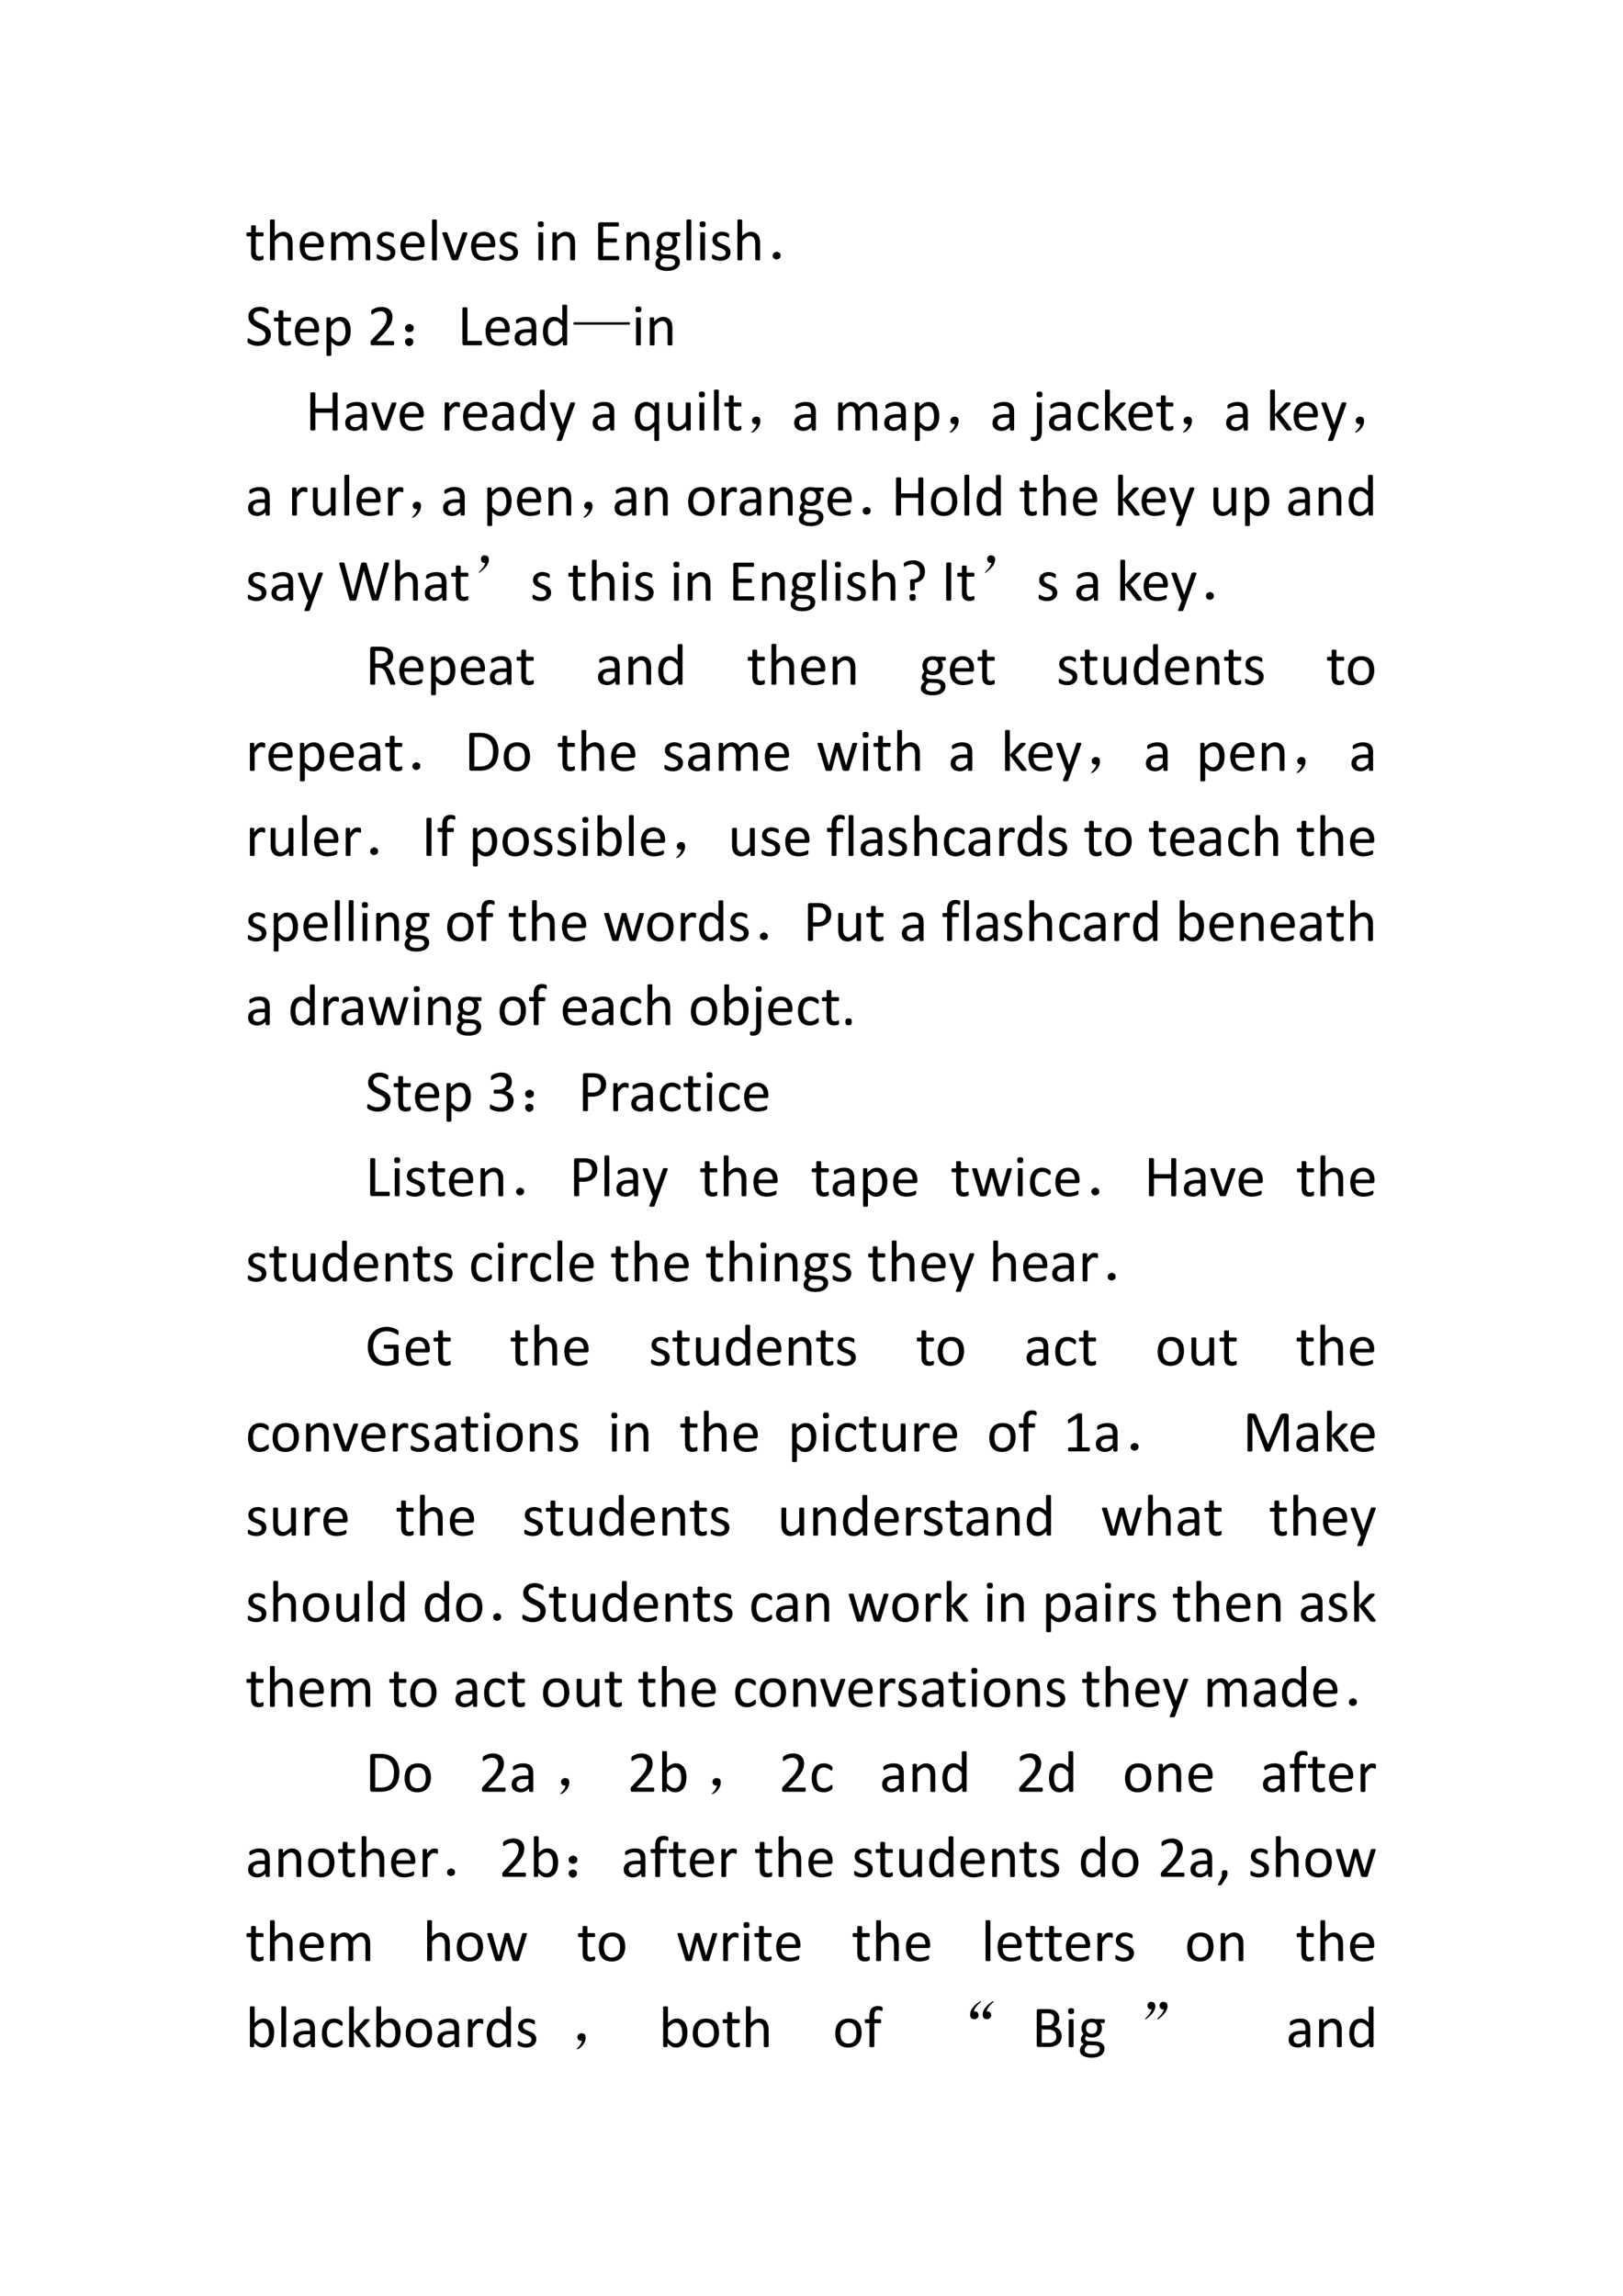 <svg xmlns="http://www.w3.org/2000/svg" xmlns:xlink="http://www.w3.org/1999/xlink" width="793.76" height="1122.56" viewBox="0 0 595.32 841.92"><symbol id="a"><path d="M.287.053c0-.01 0-.017-.002-.023A.025.025 0 0 0 .28.018.038.038 0 0 0 .268.011a.186.186 0 0 0-.12-.002.098.098 0 0 0-.064.074.285.285 0 0 0-.006.066v.257H.016C.011.406.007.408.004.414A.055.055 0 0 0 0 .439l.001.016a.047.047 0 0 0 .003.01L.01.47a.015.015 0 0 0 .008.002h.06v.104L.08.583a.014.014 0 0 0 .006.005.04.04 0 0 0 .013.004A.162.162 0 0 0 .15.588.014.014 0 0 0 .156.583.011.011 0 0 0 .158.577V.473h.113L.278.47.283.465a.027.027 0 0 0 .003-.01L.287.439A.055.055 0 0 0 .283.414C.28.408.276.406.27.406H.158V.16c0-.03.005-.054.013-.07C.181.077.197.07.22.07a.093.093 0 0 1 .035.007.34.34 0 0 1 .02.007C.279.083.28.082.28.08.282.081.283.08.284.077a.042.042 0 0 0 .002-.01L.287.053Z"/></symbol><symbol id="b"><path d="M.378.015c0-.002 0-.005-.002-.007A.017.017 0 0 0 .37.004.045.045 0 0 0 .358 0a.162.162 0 0 0-.052.003A.017.017 0 0 0 .3.008a.012.012 0 0 0-.002.007v.257a.253.253 0 0 1-.006.061.125.125 0 0 1-.017.04.074.074 0 0 1-.03.025.09.09 0 0 1-.04.009.104.104 0 0 1-.061-.022.328.328 0 0 1-.063-.063V.015L.079.008A.017.017 0 0 0 .072.004.045.045 0 0 0 .06 0a.167.167 0 0 0-.052.003A.017.017 0 0 0 0 .008.015.015 0 0 0 0 .015v.652l.001.007A.014.014 0 0 0 .008.68.052.052 0 0 0 .02.682.162.162 0 0 0 .072.68.014.014 0 0 0 .08.674.012.012 0 0 0 .08.667V.404a.256.256 0 0 0 .07.054.162.162 0 0 0 .145.003.13.13 0 0 0 .048-.04A.156.156 0 0 0 .37.364a.337.337 0 0 0 .008-.08V.015Z"/></symbol><symbol id="c"><path d="M.404.26C.404.248.401.238.394.233A.032.032 0 0 0 .374.225H.085C.085.201.087.18.092.16A.127.127 0 0 1 .117.11.11.11 0 0 1 .16.077.176.176 0 0 1 .228.065a.286.286 0 0 1 .127.028A.048.048 0 0 0 .373.1.01.01 0 0 0 .378.097.01.01 0 0 0 .383.092.091.091 0 0 0 .384.048.015.015 0 0 0 .38.042.023.023 0 0 0 .377.036a.078.078 0 0 0-.016-.01A.437.437 0 0 0 .22 0a.274.274 0 0 0-.094.016.176.176 0 0 0-.11.12A.348.348 0 0 0 0 .239c0 .038.005.072.015.102.01.03.023.056.042.076.018.022.04.038.067.049A.216.216 0 0 0 .21.483.21.21 0 0 0 .299.466a.165.165 0 0 0 .094-.11.28.28 0 0 0 .011-.081V.26m-.08.024a.147.147 0 0 1-.03.1C.276.408.247.42.209.42a.113.113 0 0 1-.09-.041.136.136 0 0 1-.024-.044.179.179 0 0 1-.009-.05h.238Z"/></symbol><symbol id="d"><path d="M.652.015C.652.013.652.01.65.008A.017.017 0 0 0 .644.004.045.045 0 0 0 .63 0 .162.162 0 0 0 .58.004a.017.017 0 0 0-.006.004.012.012 0 0 0-.002.007v.267a.244.244 0 0 1-.005.051.117.117 0 0 1-.016.04.073.073 0 0 1-.027.025.082.082 0 0 1-.04.009.093.093 0 0 1-.055-.022.393.393 0 0 1-.062-.063V.015c0-.002 0-.005-.002-.007A.017.017 0 0 0 .357.004.045.045 0 0 0 .345 0a.162.162 0 0 0-.052.003.017.017 0 0 0-.006.004.015.015 0 0 0-.001.007v.267A.223.223 0 0 1 .28.333a.124.124 0 0 1-.016.04.073.073 0 0 1-.066.034.093.093 0 0 1-.056-.022.367.367 0 0 1-.061-.063V.015L.079.008A.017.017 0 0 0 .072.004.045.045 0 0 0 .06 0a.167.167 0 0 0-.052.003A.017.017 0 0 0 0 .008.015.015 0 0 0 0 .015v.44L.001.46c.001.002.003.004.006.005A.027.027 0 0 0 .02.469.133.133 0 0 0 .065.466.011.011 0 0 0 .071.46.01.01 0 0 0 .073.455V.396a.283.283 0 0 0 .072.061c.023.013.047.02.07.02A.172.172 0 0 0 .265.47.128.128 0 0 0 .35.39a.475.475 0 0 0 .08.067.153.153 0 0 0 .141.004.125.125 0 0 0 .047-.04.154.154 0 0 0 .025-.058.306.306 0 0 0 .008-.07V.015Z"/></symbol><symbol id="e"><path d="M.311.141a.137.137 0 0 0-.013-.06.12.12 0 0 0-.035-.044.16.16 0 0 0-.055-.028.248.248 0 0 0-.114-.005.274.274 0 0 0-.067.02.09.09 0 0 0-.017.012.028.028 0 0 0-.008.013A.093.093 0 0 0 0 .073.105.105 0 0 0 .003.1a.01.01 0 0 0 .004.005.011.011 0 0 0 .007.002C.017.106.022.104.029.1A.525.525 0 0 1 .092.07.167.167 0 0 1 .177.07c.011.003.02.007.03.013a.057.057 0 0 1 .018.022C.229.112.23.123.23.134a.05.05 0 0 1-.01.032.088.088 0 0 1-.024.022.196.196 0 0 1-.035.018A10.87 10.87 0 0 1 .08.24a.163.163 0 0 0-.036.026.12.12 0 0 0-.025.036.124.124 0 0 0-.01.05c0 .018.004.034.01.05.007.016.017.03.03.041.014.012.03.022.05.03A.21.21 0 0 0 .207.48.241.241 0 0 0 .262.463.081.081 0 0 0 .277.454.022.022 0 0 0 .284.447.049.049 0 0 0 .288.431V.405a.027.027 0 0 0-.003-.01.013.013 0 0 0-.004-.006.01.01 0 0 0-.005-.001C.273.387.269.389.263.392A.211.211 0 0 1 .21.415a.139.139 0 0 1-.076 0A.067.067 0 0 1 .108.403a.057.057 0 0 1-.015-.02.065.065 0 0 1-.005-.025c0-.013.003-.024.01-.032A.095.095 0 0 1 .123.302.214.214 0 0 1 .159.285 3.48 3.48 0 0 0 .24.25.151.151 0 0 0 .276.225.11.11 0 0 0 .311.141Z"/></symbol><symbol id="f"><path d="M.08.015.08.008A.017.017 0 0 0 .072.004.045.045 0 0 0 .06 0a.167.167 0 0 0-.052.003A.017.017 0 0 0 0 .008.015.015 0 0 0 0 .015v.652l.001.007A.014.014 0 0 0 .008.68.052.052 0 0 0 .02.682.162.162 0 0 0 .072.68.014.014 0 0 0 .08.674.012.012 0 0 0 .08.667V.015Z"/></symbol><symbol id="g"><path d="M.418.456V.447L.415.44.415.435.265.018a.024.024 0 0 0-.006-.01A.02.02 0 0 0 .25.004a.253.253 0 0 0-.081 0 .023.023 0 0 0-.01.006.024.024 0 0 0-.005.009l-.15.417c0 .004-.002.007-.003.01A.28.28 0 0 1 0 .452v.004C0 .458 0 .46.002.462a.012.012 0 0 0 .006.005.313.313 0 0 0 .067 0A.014.014 0 0 0 .082.46.031.031 0 0 0 .086.454L.21.092.212.086l.002.006.122.362.004.007a.018.018 0 0 0 .007.005.19.19 0 0 0 .064 0C.414.467.416.465.417.463A.01.01 0 0 0 .418.456Z"/></symbol><symbol id="h"><path d="M-2147483500-2147483500Z"/></symbol><symbol id="i"><path d="M.09.015C.09.013.09.01.088.008A.017.017 0 0 0 .082.004.045.045 0 0 0 .07 0a.167.167 0 0 0-.052.003.017.017 0 0 0-.007.004.015.015 0 0 0-.001.007v.44L.01.46a.014.014 0 0 0 .007.005.052.052 0 0 0 .012.003.162.162 0 0 0 .052-.003A.014.014 0 0 0 .088.46.011.011 0 0 0 .09.455v-.44M.1.603C.1.584.096.571.089.564.082.558.069.554.049.554.03.554.017.557.01.564.003.571 0 .584 0 .602c0 .019.004.032.01.039.008.006.021.01.04.01C.07.65.082.647.09.64.096.634.099.62.099.603Z"/></symbol><symbol id="j"><path d="M.378.015c0-.002 0-.005-.002-.007A.017.017 0 0 0 .37.004.045.045 0 0 0 .358 0a.162.162 0 0 0-.052.003A.017.017 0 0 0 .3.008a.012.012 0 0 0-.002.007v.257a.253.253 0 0 1-.006.061.125.125 0 0 1-.017.04.074.074 0 0 1-.03.025.09.09 0 0 1-.04.009.104.104 0 0 1-.061-.022.328.328 0 0 1-.063-.063V.015L.079.008A.017.017 0 0 0 .072.004.045.045 0 0 0 .06 0a.167.167 0 0 0-.052.003A.017.017 0 0 0 0 .008.015.015 0 0 0 0 .015v.44L.001.46c.001.002.003.004.006.005A.027.027 0 0 0 .02.469.133.133 0 0 0 .065.466.011.011 0 0 0 .071.46.01.01 0 0 0 .073.455V.396c.024.028.05.048.073.061.025.013.05.02.075.02.03 0 .054-.005.074-.016a.13.13 0 0 0 .049-.04A.156.156 0 0 0 .37.364a.334.334 0 0 0 .008-.08V.015Z"/></symbol><symbol id="k"><path d="M.352.035.35.019a.032.032 0 0 0-.004-.01.016.016 0 0 0-.006-.007A.012.012 0 0 0 .334 0H.031A.036.036 0 0 0 .01.007C.003.013 0 .021 0 .034v.564C0 .61.003.619.01.624A.035.035 0 0 0 .03.632h.3c.003 0 .005 0 .007-.002A.013.013 0 0 0 .343.624.073.073 0 0 0 .347.597.075.075 0 0 0 .344.57.013.013 0 0 0 .338.564.012.012 0 0 0 .33.562H.084V.364h.212A.01.01 0 0 0 .303.36.013.013 0 0 0 .308.355a.028.028 0 0 0 .004-.01.116.116 0 0 0 0-.032.027.027 0 0 0-.004-.01.013.013 0 0 0-.005-.006.015.015 0 0 0-.007-.001H.084V.07h.25C.337.07.34.07.341.068A.016.016 0 0 0 .347.062.028.028 0 0 0 .351.05a.11.11 0 0 0 0-.016Z"/></symbol><symbol id="l"><path d="M.416.61A.049.049 0 0 0 .411.585C.408.58.404.578.4.578H.336A.099.099 0 0 0 .36.538.174.174 0 0 0 .355.428.136.136 0 0 0 .32.377a.156.156 0 0 0-.054-.03.212.212 0 0 0-.12-.004.11.11 0 0 0-.038.018.06.06 0 0 1-.02-.046c0-.011.006-.02.016-.028A.078.078 0 0 1 .146.274L.261.27a.23.23 0 0 0 .06-.01A.143.143 0 0 0 .37.237.103.103 0 0 0 .41.15.13.13 0 0 0 .36.045.186.186 0 0 0 .293.012.384.384 0 0 0 .106.01a.193.193 0 0 0-.06.025A.095.095 0 0 0 0 .118a.125.125 0 0 0 .016.06.15.15 0 0 0 .02.026.264.264 0 0 0 .027.025.076.076 0 0 0-.047.07c0 .02.005.038.013.054s.018.03.03.042a.145.145 0 0 0-.024.04.154.154 0 0 0-.009.056.17.17 0 0 0 .013.067.143.143 0 0 0 .089.082.205.205 0 0 0 .069.01.263.263 0 0 0 .07-.007h.132C.405.643.41.64.412.634A.052.052 0 0 0 .416.61M.29.494c0 .03-.008.053-.025.07C.25.581.225.589.195.589a.1.1 0 0 1-.04-.007.083.083 0 0 1-.047-.054.126.126 0 0 1-.005-.037C.103.462.111.44.127.423a.094.094 0 0 1 .07-.025c.016 0 .03.002.041.007a.08.08 0 0 1 .046.053.115.115 0 0 1 .006.036M.33.146a.049.049 0 0 1-.023.043.115.115 0 0 1-.062.017L.13.21A.21.21 0 0 1 .089.166a.08.08 0 0 1-.008-.02.102.102 0 0 1-.002-.02C.08.105.09.089.111.078a.2.2 0 0 1 .09-.016c.025 0 .045.002.061.007.017.004.03.01.04.018.01.008.017.017.022.027.004.01.007.02.007.032Z"/></symbol><use xlink:href="#a" transform="matrix(21.96 0 0 -21.96 90.378 95.602)"/><use xlink:href="#b" transform="matrix(21.96 0 0 -21.96 99.021 95.484)"/><use xlink:href="#c" transform="matrix(21.96 0 0 -21.96 109.907 95.624)"/><use xlink:href="#d" transform="matrix(21.96 0 0 -21.96 121.486 95.484)"/><use xlink:href="#e" transform="matrix(21.96 0 0 -21.96 138.172 95.624)"/><use xlink:href="#c" transform="matrix(21.96 0 0 -21.96 146.887 95.624)"/><use xlink:href="#f" transform="matrix(21.96 0 0 -21.96 158.467 95.484)"/><use xlink:href="#g" transform="matrix(21.96 0 0 -21.96 162.242 95.484)"/><use xlink:href="#c" transform="matrix(21.96 0 0 -21.96 172.8 95.624)"/><use xlink:href="#e" transform="matrix(21.96 0 0 -21.96 183.168 95.624)"/><use xlink:href="#h" transform="matrix(21.96 0 0 -21.96 47158736000 -47158736000)"/><use xlink:href="#i" transform="matrix(21.96 0 0 -21.96 197.275 95.484)"/><use xlink:href="#j" transform="matrix(21.96 0 0 -21.96 202.628 95.484)"/><use xlink:href="#h" transform="matrix(21.96 0 0 -21.96 47158736000 -47158736000)"/><use xlink:href="#k" transform="matrix(21.96 0 0 -21.96 219.412 95.42)"/><use xlink:href="#j" transform="matrix(21.96 0 0 -21.96 229.837 95.484)"/><use xlink:href="#l" transform="matrix(21.96 0 0 -21.96 240.381 99.334)"/><use xlink:href="#f" transform="matrix(21.96 0 0 -21.96 251.797 95.484)"/><use xlink:href="#i" transform="matrix(21.96 0 0 -21.96 256.633 95.484)"/><use xlink:href="#e" transform="matrix(21.96 0 0 -21.96 261.127 95.624)"/><use xlink:href="#b" transform="matrix(21.96 0 0 -21.96 270.485 95.484)"/><symbol id="m"><path d="M.11.113C.127.103.134.085.132.06.13.035.12.019.102.012A.118.118 0 0 0 .062 0a.076.076 0 0 0-.039.016C.008.026 0 .043 0 .066c.003.024.012.04.027.047C.046.123.06.13.07.13.078.129.091.124.11.113Z"/></symbol><use xlink:href="#m" transform="matrix(21.96 0 0 -21.96 283.407 95.163)"/><use xlink:href="#h" transform="matrix(21.96 0 0 -21.96 47158736000 -47158736000)"/><symbol id="n"><path d="M.389.187a.181.181 0 0 0-.017-.08.168.168 0 0 0-.045-.059.196.196 0 0 0-.069-.036.282.282 0 0 0-.143-.007.333.333 0 0 0-.084.03.105.105 0 0 0-.02.014.04.04 0 0 0-.009.014.129.129 0 0 0-.001.042c0 .005.002.01.003.012.001.003.003.005.005.006a.012.012 0 0 0 .007.002C.02.125.026.122.035.117A.328.328 0 0 1 .114.08a.224.224 0 0 1 .114 0A.117.117 0 0 1 .267.1c.01.009.02.02.025.033a.107.107 0 0 1 .009.044.083.083 0 0 1-.012.046.12.12 0 0 1-.033.033.257.257 0 0 1-.046.027.617.617 0 0 0-.104.052.222.222 0 0 0-.045.036.17.17 0 0 0-.033.047.165.165 0 0 0-.012.067.149.149 0 0 0 .054.123.178.178 0 0 0 .06.031.254.254 0 0 0 .16-.002A.191.191 0 0 0 .342.61.028.028 0 0 0 .35.604.023.023 0 0 0 .35.597l.002-.01A.19.19 0 0 0 .35.544.015.015 0 0 0 .346.538.01.01 0 0 0 .34.536a.04.04 0 0 0-.017.006.39.39 0 0 1-.068.031.163.163 0 0 1-.096 0A.091.091 0 0 1 .126.555.075.075 0 0 1 .107.527a.092.092 0 0 1 .006-.08.126.126 0 0 1 .033-.033.3.3 0 0 1 .046-.027A69.285 69.285 0 0 0 .297.334.204.204 0 0 0 .343.3.15.15 0 0 0 .39.187Z"/></symbol><symbol id="o"><path d="M.404.417A.389.389 0 0 0 .392.313.223.223 0 0 0 .355.235.165.165 0 0 0 .214.168a.143.143 0 0 0-.069.016.505.505 0 0 0-.064.05V.017L.079.009A.014.014 0 0 0 .072.004.045.045 0 0 0 .06 0a.167.167 0 0 0-.052.003A.014.014 0 0 0 0 .009.015.015 0 0 0 0 .016v.613l.001.007C.002.638.004.64.007.641a.12.12 0 0 0 .044.002.034.034 0 0 0 .012-.002C.066.64.068.638.069.636A.01.01 0 0 0 .07.63V.57a.467.467 0 0 0 .075.06.166.166 0 0 0 .081.021C.26.651.287.645.31.633A.152.152 0 0 0 .363.582.223.223 0 0 0 .395.507a.402.402 0 0 0 .01-.09M.318.407a.383.383 0 0 1-.005.065.18.18 0 0 1-.018.056.09.09 0 0 1-.085.054.115.115 0 0 1-.062-.02A.383.383 0 0 1 .08.496V.321A.348.348 0 0 1 .145.26.105.105 0 0 1 .206.238a.09.09 0 0 1 .052.014c.014.01.026.023.035.04.01.016.016.034.02.054.004.02.006.04.006.061Z"/></symbol><symbol id="p"><path d="M.396.036A.075.075 0 0 0 .39.01.015.015 0 0 0 .385.002.015.015 0 0 0 .377 0h-.35L.017.001a.026.026 0 0 0-.01.006.028.028 0 0 0-.005.012A.26.26 0 0 0 0 .054l.004.012A.074.074 0 0 0 .02.09l.122.13C.17.25.193.277.21.3c.017.024.03.046.04.065a.213.213 0 0 1 .022.098.113.113 0 0 1-.006.04.095.095 0 0 1-.098.064.163.163 0 0 1-.053-.008.294.294 0 0 1-.072-.037C.036.517.03.514.026.514.024.514.02.514.02.516a.017.017 0 0 0-.005.006.135.135 0 0 0-.001.051.05.05 0 0 0 .003.008.035.035 0 0 0 .008.008c.004.004.01.009.02.015L.08.62a.318.318 0 0 0 .103.02c.03 0 .057-.004.08-.013A.155.155 0 0 0 .321.593.143.143 0 0 0 .355.54.178.178 0 0 0 .367.477c0-.02-.002-.04-.006-.06A.244.244 0 0 0 .338.352a.488.488 0 0 0-.05-.078A1.161 1.161 0 0 0 .203.176L.102.07h.274C.38.071.382.071.384.07A.015.015 0 0 0 .39.062a.027.027 0 0 0 .004-.01.068.068 0 0 0 .002-.016Z"/></symbol><use xlink:href="#n" transform="matrix(21.96 0 0 -21.96 90.785 126.824)"/><use xlink:href="#a" transform="matrix(21.96 0 0 -21.96 100.457 126.802)"/><use xlink:href="#c" transform="matrix(21.96 0 0 -21.96 108.172 126.824)"/><use xlink:href="#o" transform="matrix(21.96 0 0 -21.96 119.751 130.523)"/><use xlink:href="#h" transform="matrix(21.96 0 0 -21.96 47158736000 -47158736000)"/><use xlink:href="#p" transform="matrix(21.96 0 0 -21.96 135.891 126.62)"/><symbol id="q"><path d="M.117.121C.133.111.14.092.137.066c0-.023-.01-.04-.028-.05A.097.097 0 0 0 .07 0a.097.097 0 0 0-.039.016C.013.026.003.044 0 .07c0 .026.008.043.023.051.019.01.034.016.047.016A.084.084 0 0 0 .117.12m0 .234C.135.348.145.33.145.301.145.275.135.257.113.246A.152.152 0 0 0 .07.234.099.099 0 0 0 .023.25.067.067 0 0 0 0 .305c.003.026.013.043.031.05.018.01.033.016.043.016C.084.371.1.366.117.355Z"/></symbol><use xlink:href="#q" transform="matrix(21.96 0 0 -21.96 148.565 126.963)"/><symbol id="r"><path d="M.328.037A.12.12 0 0 0 .327.02.038.038 0 0 0 .323.009.016.016 0 0 0 .318.002.013.013 0 0 0 .31 0H.03A.036.036 0 0 0 .01.007C.003.013 0 .021 0 .034V.62c0 .003 0 .005.002.007A.012.012 0 0 0 .009.63a.117.117 0 0 0 .053.003C.068.633.072.632.075.63A.012.012 0 0 0 .082.626.012.012 0 0 0 .084.619V.073h.227C.313.073.316.072.318.07A.013.013 0 0 0 .323.064a.028.028 0 0 0 .004-.01.12.12 0 0 0 0-.017Z"/></symbol><symbol id="s"><path d="M.36.021C.36.017.36.014.358.012a.027.027 0 0 0-.01-.004.102.102 0 0 0-.02-.002c-.01 0-.016 0-.021.002a.024.024 0 0 0-.011.004C.293.014.292.017.292.021v.044A.216.216 0 0 0 .227.017.169.169 0 0 0 .152 0 .202.202 0 0 0 .09.01.121.121 0 0 0 .01.077.142.142 0 0 0 0 .133C0 .159.005.18.015.198.025.216.04.232.06.244A.21.21 0 0 0 .128.27.42.42 0 0 0 .22.28h.06v.034a.17.17 0 0 1-.005.045.074.074 0 0 1-.048.052.183.183 0 0 1-.1 0A.264.264 0 0 1 .054.378.04.04 0 0 0 .038.372c-.003 0-.005 0-.007.002A.019.019 0 0 0 .025.38a.035.035 0 0 0-.003.01.096.096 0 0 0 0 .033.03.03 0 0 0 .01.013c.004.004.011.01.022.015a.295.295 0 0 0 .133.032.264.264 0 0 0 .081-.01A.12.12 0 0 0 .351.39a.25.25 0 0 0 .01-.073V.021m-.08.2H.21A.25.25 0 0 1 .155.217a.113.113 0 0 1-.04-.017A.068.068 0 0 1 .09.173.08.08 0 0 1 .083.138C.083.115.09.097.104.083a.087.087 0 0 1 .061-.02c.021 0 .04.005.059.016A.25.25 0 0 1 .28.13v.093Z"/></symbol><symbol id="t"><path d="M.404.021c0-.002 0-.004-.002-.006C.402.013.4.01.396.01a.12.12 0 0 0-.056 0 .014.014 0 0 0-.006.005.012.012 0 0 0-.001.006V.08A.295.295 0 0 0 .26.02.163.163 0 0 0 .18 0a.17.17 0 0 0-.083.019.16.16 0 0 0-.055.05.23.23 0 0 0-.031.076.415.415 0 0 0 .002.193c.008.03.02.057.036.078a.16.16 0 0 0 .06.05.183.183 0 0 0 .081.017C.215.483.24.477.26.466a.243.243 0 0 0 .064-.05v.256c0 .002 0 .004.002.006a.011.011 0 0 0 .007.005.109.109 0 0 0 .032.004.112.112 0 0 0 .032-.004.01.01 0 0 0 .006-.005.01.01 0 0 0 .002-.006v-.65M.324.33A.308.308 0 0 1 .26.392a.108.108 0 0 1-.064.022.09.09 0 0 1-.052-.015A.115.115 0 0 1 .109.36a.194.194 0 0 1-.02-.054A.427.427 0 0 1 .088.18.196.196 0 0 1 .106.123.11.11 0 0 1 .14.083a.106.106 0 0 1 .114.004l.033.027a.43.43 0 0 1 .036.04v.177Z"/></symbol><use xlink:href="#r" transform="matrix(21.96 0 0 -21.96 169.624 126.62)"/><use xlink:href="#c" transform="matrix(21.96 0 0 -21.96 178.11 126.824)"/><use xlink:href="#s" transform="matrix(21.96 0 0 -21.96 188.772 126.824)"/><use xlink:href="#t" transform="matrix(21.96 0 0 -21.96 199.136 126.824)"/><symbol id="u"><path d="M0 0v.04h.941V0H0Z"/></symbol><use xlink:href="#u" transform="matrix(21.96 0 0 -21.96 210.376 119.071)"/><use xlink:href="#i" transform="matrix(21.96 0 0 -21.96 233.076 126.684)"/><use xlink:href="#j" transform="matrix(21.96 0 0 -21.96 238.33 126.684)"/><use xlink:href="#h" transform="matrix(21.96 0 0 -21.96 47158736000 -47158736000)"/><use xlink:href="#h" transform="matrix(21.96 0 0 -21.96 47158736000 -47158736000)"/><use xlink:href="#h" transform="matrix(21.96 0 0 -21.96 47158736000 -47158736000)"/><symbol id="v"><path d="M.455.016c0-.003 0-.005-.002-.007A.014.014 0 0 0 .446.004.08.08 0 0 0 .433 0 .115.115 0 0 0 .38.003.014.014 0 0 0 .374.01a.012.012 0 0 0-.002.007v.28H.084v-.28c0-.003 0-.005-.002-.007A.014.014 0 0 0 .075.004.112.112 0 0 0 .042 0a.117.117 0 0 0-.033.004.014.014 0 0 0-.007.005A.012.012 0 0 0 0 .016v.606C0 .625 0 .627.002.63a.012.012 0 0 0 .007.004.117.117 0 0 0 .053.003c.006 0 .01-.001.013-.003A.012.012 0 0 0 .082.63.012.012 0 0 0 .084.622V.37h.288v.253c0 .003 0 .005.002.007A.012.012 0 0 0 .38.633a.115.115 0 0 0 .053.003C.44.636.443.635.446.633A.012.012 0 0 0 .453.63.012.012 0 0 0 .455.622V.016Z"/></symbol><symbol id="w"><path d="M.257.426a.279.279 0 0 0-.003-.03A.018.018 0 0 0 .25.39C.25.388.247.388.245.388c-.003 0-.006 0-.01.002a.082.082 0 0 1-.013.004.132.132 0 0 1-.015.004.088.088 0 0 1-.02.002.062.062 0 0 1-.023-.004.097.097 0 0 1-.025-.017A.66.66 0 0 1 .08.304V.015L.079.008A.017.017 0 0 0 .072.004.045.045 0 0 0 .06 0a.167.167 0 0 0-.052.003A.017.017 0 0 0 0 .008.015.015 0 0 0 0 .015v.44L.001.46c.001.002.003.004.006.005A.027.027 0 0 0 .02.469.133.133 0 0 0 .065.466.011.011 0 0 0 .071.46.01.01 0 0 0 .073.455V.39a.361.361 0 0 0 .033.043c.011.01.021.02.03.025.01.007.02.011.029.014a.106.106 0 0 0 .042.003A.108.108 0 0 0 .24.469.033.033 0 0 0 .25.464.013.013 0 0 0 .254.459L.255.454A.243.243 0 0 0 .256.426Z"/></symbol><symbol id="x"><path d="M.258.178.2.016C.198.011.193.007.185.004A.11.11 0 0 0 .148 0l-.02.001a.028.028 0 0 0-.012.004.01.01 0 0 0-.005.008c0 .003 0 .007.003.012l.06.153a.025.025 0 0 0-.008.006.025.025 0 0 0-.005.01l-.157.42A.049.049 0 0 0 0 .628c0 .004.001.007.004.01a.023.023 0 0 0 .013.004.208.208 0 0 0 .06-.002.012.012 0 0 0 .006-.006.045.045 0 0 0 .005-.01L.213.273h.002l.12.354C.339.634.34.637.344.64a.03.03 0 0 0 .012.004.147.147 0 0 0 .047 0C.408.643.412.641.415.64a.011.011 0 0 0 .004-.01.048.048 0 0 0-.003-.014L.258.178Z"/></symbol><symbol id="y"><path d="M.404.016A.01.01 0 0 0 .402.009.014.014 0 0 0 .396.004.045.045 0 0 0 .383 0a.162.162 0 0 0-.051.003.014.014 0 0 0-.007.005.015.015 0 0 0-.002.007V.24A.428.428 0 0 0 .285.207.23.23 0 0 0 .25.184.168.168 0 0 0 .178.168a.167.167 0 0 0-.082.019.162.162 0 0 0-.055.05.23.23 0 0 0-.031.076.415.415 0 0 0 .002.193c.008.03.02.057.036.078a.164.164 0 0 0 .06.05.183.183 0 0 0 .119.013A.178.178 0 0 0 .295.61.543.543 0 0 0 .332.576V.63l.001.007a.014.014 0 0 0 .007.005.124.124 0 0 0 .056 0L.401.636A.01.01 0 0 0 .404.63V.016m-.08.483A.308.308 0 0 1 .26.561a.108.108 0 0 1-.064.021.09.09 0 0 1-.052-.015A.115.115 0 0 1 .109.53a.194.194 0 0 1-.02-.054.43.43 0 0 1-.001-.127.19.19 0 0 1 .018-.056.11.11 0 0 1 .034-.04.106.106 0 0 1 .114.004.43.43 0 0 1 .069.067V.5Z"/></symbol><symbol id="z"><path d="M.379.021c0-.002 0-.004-.002-.006A.013.013 0 0 0 .371.01.044.044 0 0 0 .36.007a.145.145 0 0 0-.036 0 .043.043 0 0 0-.01.003.013.013 0 0 0-.006.005.015.015 0 0 0-.001.006V.08A.274.274 0 0 0 .23.019.17.17 0 0 0 .083.015a.131.131 0 0 0-.048.04.167.167 0 0 0-.027.058A.366.366 0 0 0 0 .194v.267l.001.006a.014.014 0 0 0 .007.005.033.033 0 0 0 .013.003.162.162 0 0 0 .051-.003A.014.014 0 0 0 .08.467.01.01 0 0 0 .081.461V.205C.081.18.083.16.086.143a.125.125 0 0 1 .018-.04.085.085 0 0 1 .029-.025.09.09 0 0 1 .04-.009c.021 0 .041.007.06.022.021.014.042.035.065.063V.46l.001.006a.014.014 0 0 0 .007.005.032.032 0 0 0 .012.003A.167.167 0 0 0 .37.472.014.014 0 0 0 .376.467.009.009 0 0 0 .38.461V.02Z"/></symbol><use xlink:href="#v" transform="matrix(21.96 0 0 -21.96 113.824 157.884)"/><use xlink:href="#s" transform="matrix(21.96 0 0 -21.96 126.648 158.024)"/><use xlink:href="#g" transform="matrix(21.96 0 0 -21.96 136.215 157.884)"/><use xlink:href="#c" transform="matrix(21.96 0 0 -21.96 146.576 158.024)"/><use xlink:href="#h" transform="matrix(21.96 0 0 -21.96 47158736000 -47158736000)"/><use xlink:href="#w" transform="matrix(21.96 0 0 -21.96 163.118 157.884)"/><use xlink:href="#c" transform="matrix(21.96 0 0 -21.96 169.854 158.024)"/><use xlink:href="#s" transform="matrix(21.96 0 0 -21.96 180.515 158.024)"/><use xlink:href="#t" transform="matrix(21.96 0 0 -21.96 190.88 158.024)"/><use xlink:href="#x" transform="matrix(21.96 0 0 -21.96 201.744 161.723)"/><use xlink:href="#h" transform="matrix(21.96 0 0 -21.96 47158736000 -47158736000)"/><use xlink:href="#s" transform="matrix(21.96 0 0 -21.96 217.386 158.024)"/><use xlink:href="#h" transform="matrix(21.96 0 0 -21.96 47158736000 -47158736000)"/><use xlink:href="#y" transform="matrix(21.96 0 0 -21.96 232.911 161.723)"/><use xlink:href="#z" transform="matrix(21.96 0 0 -21.96 244.998 158.024)"/><use xlink:href="#i" transform="matrix(21.96 0 0 -21.96 256.366 157.884)"/><use xlink:href="#f" transform="matrix(21.96 0 0 -21.96 261.895 157.884)"/><use xlink:href="#a" transform="matrix(21.96 0 0 -21.96 265.659 158.002)"/><symbol id="A"><path d="M.055.061A.218.218 0 0 1 .094.14C.07.14.054.143.043.151A.071.071 0 0 0 .02.182a.08.08 0 0 0 0 .035C.022.23.03.242.047.253.062.266.082.27.105.264.13.26.143.25.148.234a.104.104 0 0 0 .008-.04.23.23 0 0 0-.011-.062A.247.247 0 0 0 .09.049C.064.021.042.005.023.003.008 0 0 0 0 .003a.249.249 0 0 1 .055.059Z"/></symbol><use xlink:href="#A" transform="matrix(21.96 0 0 -21.96 275.47 158.65)"/><use xlink:href="#s" transform="matrix(21.96 0 0 -21.96 291.316 158.024)"/><use xlink:href="#h" transform="matrix(21.96 0 0 -21.96 47158736000 -47158736000)"/><use xlink:href="#d" transform="matrix(21.96 0 0 -21.96 307.452 157.884)"/><use xlink:href="#s" transform="matrix(21.96 0 0 -21.96 324.344 158.024)"/><use xlink:href="#o" transform="matrix(21.96 0 0 -21.96 335.627 161.723)"/><use xlink:href="#A" transform="matrix(21.96 0 0 -21.96 348.21 158.65)"/><symbol id="B"><path d="M.186.17A.34.34 0 0 0 .178.093a.135.135 0 0 0-.023-.05.096.096 0 0 0-.04-.031A.146.146 0 0 0 .056 0c-.01 0-.02 0-.027.002a.084.084 0 0 0-.016.004C.009.008.006.01.005.012A.017.017 0 0 0 0 .02a.028.028 0 0 0 .002.044.013.013 0 0 0 .004.006.009.009 0 0 0 .006.001h.01a.123.123 0 0 1 .02-.002c.012 0 .02.001.028.005a.041.041 0 0 1 .02.016.076.076 0 0 1 .01.028c.002.012.003.03.003.053V.63l.002.006a.014.014 0 0 0 .007.005.052.052 0 0 0 .012.003.162.162 0 0 0 .052-.003.014.014 0 0 0 .007-.005A.011.011 0 0 0 .186.63V.17m.009.608C.195.76.19.747.185.74.176.733.163.73.144.73.125.73.113.732.106.74.099.745.096.758.096.776c0 .02.003.032.01.039.007.007.02.01.04.01.019 0 .032-.003.039-.01.006-.007.01-.02.01-.038Z"/></symbol><symbol id="C"><path d="M.347.088A.193.193 0 0 0 .344.063.029.029 0 0 0 .341.056a.045.045 0 0 0-.008-.01.128.128 0 0 0-.02-.014A.225.225 0 0 0 .196 0a.212.212 0 0 0-.084.016A.162.162 0 0 0 .05.06a.216.216 0 0 0-.037.074.365.365 0 0 0-.013.1C0 .28.005.317.016.348c.01.031.025.057.043.077.019.02.04.034.065.044A.221.221 0 0 0 .312.454.114.114 0 0 0 .33.439.05.05 0 0 0 .338.43.028.028 0 0 0 .342.422.059.059 0 0 0 .34.37C.337.365.334.363.33.363.325.363.319.365.312.37a.216.216 0 0 1-.06.035.13.13 0 0 1-.048.009.102.102 0 0 1-.09-.045.227.227 0 0 1-.03-.13.32.32 0 0 1 .008-.074.157.157 0 0 1 .024-.054A.1.1 0 0 1 .154.08.127.127 0 0 1 .206.07c.019 0 .035.003.049.009a.207.207 0 0 1 .062.038C.324.123.33.125.333.125A.01.01 0 0 0 .34.124.014.014 0 0 0 .343.117.12.12 0 0 0 .346.089Z"/></symbol><symbol id="D"><path d="M.36.016.36.009A.014.014 0 0 0 .352.004.046.046 0 0 0 .34 0a.185.185 0 0 0-.043 0 .078.078 0 0 0-.014.002.034.034 0 0 0-.01.005.051.051 0 0 0-.006.008L.081.259V.015L.079.008A.017.017 0 0 0 .072.004.045.045 0 0 0 .06 0a.167.167 0 0 0-.052.003A.017.017 0 0 0 0 .008.015.015 0 0 0 0 .015v.652l.001.007A.014.014 0 0 0 .008.68.052.052 0 0 0 .02.682.162.162 0 0 0 .072.68.014.014 0 0 0 .08.674.012.012 0 0 0 .08.667V.27l.166.183A.037.037 0 0 0 .255.46.049.049 0 0 0 .28.468.175.175 0 0 0 .333.467C.337.466.34.464.341.462A.01.01 0 0 0 .343.455.023.023 0 0 0 .34.443.062.062 0 0 0 .33.43L.17.27.35.04A.076.076 0 0 0 .357.025.018.018 0 0 0 .36.015Z"/></symbol><use xlink:href="#s" transform="matrix(21.96 0 0 -21.96 364.057 158.024)"/><use xlink:href="#h" transform="matrix(21.96 0 0 -21.96 47158736000 -47158736000)"/><use xlink:href="#B" transform="matrix(21.96 0 0 -21.96 378.09 161.734)"/><use xlink:href="#s" transform="matrix(21.96 0 0 -21.96 384.787 158.024)"/><use xlink:href="#C" transform="matrix(21.96 0 0 -21.96 395.328 158.024)"/><use xlink:href="#D" transform="matrix(21.96 0 0 -21.96 405.337 157.884)"/><use xlink:href="#c" transform="matrix(21.96 0 0 -21.96 413.938 158.024)"/><use xlink:href="#a" transform="matrix(21.96 0 0 -21.96 424.1 158.002)"/><use xlink:href="#A" transform="matrix(21.96 0 0 -21.96 433.77 158.65)"/><use xlink:href="#s" transform="matrix(21.96 0 0 -21.96 449.766 158.024)"/><use xlink:href="#h" transform="matrix(21.96 0 0 -21.96 47158736000 -47158736000)"/><use xlink:href="#D" transform="matrix(21.96 0 0 -21.96 465.902 157.884)"/><use xlink:href="#c" transform="matrix(21.96 0 0 -21.96 474.504 158.024)"/><use xlink:href="#x" transform="matrix(21.96 0 0 -21.96 484.676 161.723)"/><use xlink:href="#A" transform="matrix(21.96 0 0 -21.96 496.92 158.65)"/><use xlink:href="#s" transform="matrix(21.96 0 0 -21.96 91.01 189.224)"/><use xlink:href="#h" transform="matrix(21.96 0 0 -21.96 47158736000 -47158736000)"/><use xlink:href="#w" transform="matrix(21.96 0 0 -21.96 107.146 189.084)"/><use xlink:href="#z" transform="matrix(21.96 0 0 -21.96 114.757 189.224)"/><use xlink:href="#f" transform="matrix(21.96 0 0 -21.96 126.34 189.084)"/><use xlink:href="#c" transform="matrix(21.96 0 0 -21.96 130.747 189.224)"/><use xlink:href="#w" transform="matrix(21.96 0 0 -21.96 142.326 189.084)"/><use xlink:href="#A" transform="matrix(21.96 0 0 -21.96 151 189.85)"/><use xlink:href="#s" transform="matrix(21.96 0 0 -21.96 162.526 189.224)"/><use xlink:href="#h" transform="matrix(21.96 0 0 -21.96 47158736000 -47158736000)"/><use xlink:href="#o" transform="matrix(21.96 0 0 -21.96 178.75 192.923)"/><use xlink:href="#c" transform="matrix(21.96 0 0 -21.96 189.636 189.224)"/><use xlink:href="#j" transform="matrix(21.96 0 0 -21.96 201.215 189.084)"/><use xlink:href="#A" transform="matrix(21.96 0 0 -21.96 213.91 189.85)"/><symbol id="E"><path d="M.44.246A.332.332 0 0 0 .424.147.216.216 0 0 0 .383.069a.191.191 0 0 0-.07-.05A.245.245 0 0 0 .214 0 .255.255 0 0 0 .12.016a.173.173 0 0 0-.067.047.199.199 0 0 0-.04.075.347.347 0 0 0-.013.1c0 .035.005.068.014.098a.192.192 0 0 0 .112.129c.028.012.06.018.098.018A.252.252 0 0 0 .318.467.172.172 0 0 0 .386.42a.199.199 0 0 0 .04-.075.333.333 0 0 0 .013-.099M.354.241a.32.32 0 0 1-.006.067.163.163 0 0 1-.022.056.106.106 0 0 1-.04.037.133.133 0 0 1-.065.015.138.138 0 0 1-.062-.013.112.112 0 0 1-.042-.036.162.162 0 0 1-.025-.055.346.346 0 0 1-.001-.137.17.17 0 0 1 .022-.056.116.116 0 0 1 .106-.051c.023 0 .044.004.06.013.018.008.032.02.043.035.011.016.02.034.025.055a.292.292 0 0 1 .007.07Z"/></symbol><use xlink:href="#s" transform="matrix(21.96 0 0 -21.96 225.436 189.224)"/><use xlink:href="#j" transform="matrix(21.96 0 0 -21.96 236.61 189.084)"/><use xlink:href="#h" transform="matrix(21.96 0 0 -21.96 47158736000 -47158736000)"/><use xlink:href="#E" transform="matrix(21.96 0 0 -21.96 252.426 189.224)"/><use xlink:href="#w" transform="matrix(21.96 0 0 -21.96 264.674 189.084)"/><use xlink:href="#s" transform="matrix(21.96 0 0 -21.96 271.267 189.224)"/><use xlink:href="#j" transform="matrix(21.96 0 0 -21.96 282.44 189.084)"/><use xlink:href="#l" transform="matrix(21.96 0 0 -21.96 293.028 192.934)"/><use xlink:href="#c" transform="matrix(21.96 0 0 -21.96 303.537 189.224)"/><use xlink:href="#m" transform="matrix(21.96 0 0 -21.96 316.427 188.763)"/><use xlink:href="#v" transform="matrix(21.96 0 0 -21.96 328.674 189.084)"/><use xlink:href="#E" transform="matrix(21.96 0 0 -21.96 341.476 189.224)"/><use xlink:href="#f" transform="matrix(21.96 0 0 -21.96 353.768 189.084)"/><use xlink:href="#t" transform="matrix(21.96 0 0 -21.96 358.208 189.224)"/><use xlink:href="#h" transform="matrix(21.96 0 0 -21.96 47158736000 -47158736000)"/><use xlink:href="#a" transform="matrix(21.96 0 0 -21.96 374.024 189.202)"/><use xlink:href="#b" transform="matrix(21.96 0 0 -21.96 382.668 189.084)"/><use xlink:href="#c" transform="matrix(21.96 0 0 -21.96 393.553 189.224)"/><use xlink:href="#h" transform="matrix(21.96 0 0 -21.96 47158736000 -47158736000)"/><use xlink:href="#D" transform="matrix(21.96 0 0 -21.96 410.14 189.084)"/><use xlink:href="#c" transform="matrix(21.96 0 0 -21.96 418.742 189.224)"/><use xlink:href="#x" transform="matrix(21.96 0 0 -21.96 428.913 192.923)"/><use xlink:href="#h" transform="matrix(21.96 0 0 -21.96 47158736000 -47158736000)"/><use xlink:href="#z" transform="matrix(21.96 0 0 -21.96 445.112 189.224)"/><use xlink:href="#o" transform="matrix(21.96 0 0 -21.96 456.695 192.923)"/><use xlink:href="#h" transform="matrix(21.96 0 0 -21.96 47158736000 -47158736000)"/><use xlink:href="#s" transform="matrix(21.96 0 0 -21.96 472.533 189.224)"/><use xlink:href="#j" transform="matrix(21.96 0 0 -21.96 483.706 189.084)"/><use xlink:href="#t" transform="matrix(21.96 0 0 -21.96 494.69 189.224)"/><use xlink:href="#h" transform="matrix(21.96 0 0 -21.96 47158736000 -47158736000)"/><symbol id="F"><path d="M.66.021a.028.028 0 0 0-.007-.01.028.028 0 0 0-.01-.007.253.253 0 0 0-.084 0A.024.024 0 0 0 .547.01a.033.033 0 0 0-.006.011L.41.5.286.02a.027.027 0 0 0-.005-.01.024.024 0 0 0-.01-.007.265.265 0 0 0-.086 0 .028.028 0 0 0-.01.006.027.027 0 0 0-.006.011L.003.605A.107.107 0 0 0 0 .623c0 .004.001.007.004.01a.027.027 0 0 0 .014.004A.25.25 0 0 0 .08.634C.083.633.085.631.086.63A.028.028 0 0 0 .089.62L.23.09l.135.53A.038.038 0 0 0 .37.627a.015.015 0 0 0 .007.006.054.054 0 0 0 .014.003.237.237 0 0 0 .058-.003.012.012 0 0 0 .007-.006A.028.028 0 0 0 .46.619L.605.091h.001l.14.529a.079.079 0 0 0 .002.008.01.01 0 0 0 .006.006.053.053 0 0 0 .013.003.216.216 0 0 0 .046 0C.819.635.823.633.826.631.828.63.829.626.829.622s0-.01-.002-.018L.659.021Z"/></symbol><use xlink:href="#e" transform="matrix(21.96 0 0 -21.96 90.893 220.424)"/><use xlink:href="#s" transform="matrix(21.96 0 0 -21.96 99.597 220.424)"/><use xlink:href="#x" transform="matrix(21.96 0 0 -21.96 109.23 224.123)"/><use xlink:href="#h" transform="matrix(21.96 0 0 -21.96 47158736000 -47158736000)"/><use xlink:href="#F" transform="matrix(21.96 0 0 -21.96 124.43 220.284)"/><use xlink:href="#b" transform="matrix(21.96 0 0 -21.96 144.961 220.284)"/><use xlink:href="#s" transform="matrix(21.96 0 0 -21.96 155.836 220.424)"/><use xlink:href="#a" transform="matrix(21.96 0 0 -21.96 165.503 220.402)"/><symbol id="G"><path d="M.116.167c-.029 0-.048.006-.059.02a.09.09 0 0 0-.015.05c.002.02.009.035.02.043C.073.29.086.296.1.296.11.296.122.293.135.288A.038.038 0 0 0 .167.26.104.104 0 0 0 .174.221a.13.13 0 0 0-.011-.05.194.194 0 0 0-.035-.063.497.497 0 0 0-.075-.074C.025.01.008 0 .003.003 0 .005.01.018.033.042.056.065.07.085.082.1l.035.067Z"/></symbol><use xlink:href="#G" transform="matrix(21.96 0 0 -21.96 175.49 210.155)"/><symbol id="H"><path d="M.353.489A.22.22 0 0 0 .34.413.155.155 0 0 0 .253.32.206.206 0 0 0 .185.303L.182.186C.182.181.179.177.172.175A.078.078 0 0 0 .147.17a.27.27 0 0 0-.018 0 .066.066 0 0 0-.012.003A.014.014 0 0 0 .11.18a.012.012 0 0 0-.002.007L.105.321.106.34a.03.03 0 0 0 .007.012.02.02 0 0 0 .012.006C.129.36.135.36.14.36h.01c.022 0 .04.004.055.01a.1.1 0 0 1 .057.066.172.172 0 0 1-.002.098.107.107 0 0 1-.063.066.151.151 0 0 1-.055.01.176.176 0 0 1-.05-.007.236.236 0 0 1-.063-.026A.033.033 0 0 0 .015.57L.008.57a.013.013 0 0 0-.004.006.043.043 0 0 0-.003.01.14.14 0 0 0 0 .037.02.02 0 0 0 .007.01A.194.194 0 0 0 .06.66a.369.369 0 0 0 .093.016.24.24 0 0 0 .09-.015.16.16 0 0 0 .098-.1.221.221 0 0 0 .012-.072M.198.056c0-.011 0-.02-.002-.027A.036.036 0 0 0 .188.012a.031.031 0 0 0-.016-.01A.086.086 0 0 0 .147 0a.09.09 0 0 0-.025.003.034.034 0 0 0-.016.009.04.04 0 0 0-.008.017.154.154 0 0 0-.002.027c0 .01 0 .02.002.027A.034.034 0 0 0 .106.1c.004.004.01.007.016.008a.09.09 0 0 0 .025.003c.01 0 .018 0 .025-.003A.031.031 0 0 0 .188.1.031.031 0 0 0 .196.083.124.124 0 0 0 .198.056Z"/></symbol><symbol id="I"><path d="M.084.016c0-.003 0-.005-.002-.007A.014.014 0 0 0 .075.004.112.112 0 0 0 .042 0a.117.117 0 0 0-.033.004.014.014 0 0 0-.007.005A.012.012 0 0 0 0 .016v.606C0 .625 0 .627.002.63a.015.015 0 0 0 .007.004.114.114 0 0 0 .053.003c.006 0 .01-.001.013-.003A.012.012 0 0 0 .082.63.012.012 0 0 0 .084.622V.016Z"/></symbol><use xlink:href="#e" transform="matrix(21.96 0 0 -21.96 195.319 220.424)"/><use xlink:href="#h" transform="matrix(21.96 0 0 -21.96 47158736000 -47158736000)"/><use xlink:href="#a" transform="matrix(21.96 0 0 -21.96 208.463 220.402)"/><use xlink:href="#b" transform="matrix(21.96 0 0 -21.96 217.106 220.284)"/><use xlink:href="#i" transform="matrix(21.96 0 0 -21.96 228.42 220.284)"/><use xlink:href="#e" transform="matrix(21.96 0 0 -21.96 232.914 220.424)"/><use xlink:href="#h" transform="matrix(21.96 0 0 -21.96 47158736000 -47158736000)"/><use xlink:href="#i" transform="matrix(21.96 0 0 -21.96 247.021 220.284)"/><use xlink:href="#j" transform="matrix(21.96 0 0 -21.96 252.286 220.284)"/><use xlink:href="#h" transform="matrix(21.96 0 0 -21.96 47158736000 -47158736000)"/><use xlink:href="#k" transform="matrix(21.96 0 0 -21.96 268.982 220.22)"/><use xlink:href="#j" transform="matrix(21.96 0 0 -21.96 279.56 220.284)"/><use xlink:href="#l" transform="matrix(21.96 0 0 -21.96 290.017 224.134)"/><use xlink:href="#f" transform="matrix(21.96 0 0 -21.96 301.433 220.284)"/><use xlink:href="#i" transform="matrix(21.96 0 0 -21.96 306.27 220.284)"/><use xlink:href="#e" transform="matrix(21.96 0 0 -21.96 310.762 220.424)"/><use xlink:href="#b" transform="matrix(21.96 0 0 -21.96 320.12 220.284)"/><use xlink:href="#H" transform="matrix(21.96 0 0 -21.96 331.523 220.327)"/><use xlink:href="#h" transform="matrix(21.96 0 0 -21.96 47158736000 -47158736000)"/><use xlink:href="#I" transform="matrix(21.96 0 0 -21.96 347.072 220.284)"/><use xlink:href="#a" transform="matrix(21.96 0 0 -21.96 351.115 220.402)"/><use xlink:href="#G" transform="matrix(21.96 0 0 -21.96 361.18 210.155)"/><use xlink:href="#e" transform="matrix(21.96 0 0 -21.96 380.979 220.424)"/><use xlink:href="#h" transform="matrix(21.96 0 0 -21.96 47158736000 -47158736000)"/><use xlink:href="#s" transform="matrix(21.96 0 0 -21.96 394.8 220.424)"/><use xlink:href="#h" transform="matrix(21.96 0 0 -21.96 47158736000 -47158736000)"/><use xlink:href="#D" transform="matrix(21.96 0 0 -21.96 410.935 220.284)"/><use xlink:href="#c" transform="matrix(21.96 0 0 -21.96 419.493 220.424)"/><use xlink:href="#x" transform="matrix(21.96 0 0 -21.96 429.665 224.123)"/><use xlink:href="#m" transform="matrix(21.96 0 0 -21.96 442.337 219.963)"/><use xlink:href="#h" transform="matrix(21.96 0 0 -21.96 47158736000 -47158736000)"/><use xlink:href="#h" transform="matrix(21.96 0 0 -21.96 47158736000 -47158736000)"/><use xlink:href="#h" transform="matrix(21.96 0 0 -21.96 47158736000 -47158736000)"/><use xlink:href="#h" transform="matrix(21.96 0 0 -21.96 47158736000 -47158736000)"/><use xlink:href="#h" transform="matrix(21.96 0 0 -21.96 47158736000 -47158736000)"/><symbol id="J"><path d="M.421.016.42.009C.419.007.417.005.414.004A.054.054 0 0 0 .4 0a.222.222 0 0 0-.057.003.022.022 0 0 0-.008.006.046.046 0 0 0-.004.01L.272.169a.478.478 0 0 1-.021.046.14.14 0 0 1-.026.037.103.103 0 0 1-.036.024.125.125 0 0 1-.049.009H.084v-.27A.01.01 0 0 0 .082.01.014.014 0 0 0 .075.004.112.112 0 0 0 .042 0a.12.12 0 0 0-.033.004.014.014 0 0 0-.007.005A.012.012 0 0 0 0 .016V.6c0 .012.003.021.01.026A.035.035 0 0 0 .03.635h.135A.438.438 0 0 0 .234.63.238.238 0 0 0 .298.61.153.153 0 0 0 .346.576.136.136 0 0 0 .374.528a.173.173 0 0 0 .01-.06.174.174 0 0 0-.009-.057.137.137 0 0 0-.024-.044.166.166 0 0 0-.039-.034.248.248 0 0 0-.05-.023C.272.305.282.3.29.292A.221.221 0 0 0 .334.233.55.55 0 0 0 .354.19L.411.051A.28.28 0 0 0 .42.016M.295.459a.112.112 0 0 1-.017.063.093.093 0 0 1-.055.037.435.435 0 0 1-.068.006H.084V.353h.082c.022 0 .041.002.057.007.016.006.03.013.04.023.011.01.02.021.024.034a.113.113 0 0 1 .008.042Z"/></symbol><use xlink:href="#J" transform="matrix(21.96 0 0 -21.96 135.784 251.124)"/><use xlink:href="#c" transform="matrix(21.96 0 0 -21.96 146.466 251.264)"/><use xlink:href="#o" transform="matrix(21.96 0 0 -21.96 158.133 254.963)"/><use xlink:href="#c" transform="matrix(21.96 0 0 -21.96 169.02 251.264)"/><use xlink:href="#s" transform="matrix(21.96 0 0 -21.96 179.681 251.264)"/><use xlink:href="#a" transform="matrix(21.96 0 0 -21.96 189.48 251.242)"/><use xlink:href="#h" transform="matrix(21.96 0 0 -21.96 47158736000 -47158736000)"/><use xlink:href="#s" transform="matrix(21.96 0 0 -21.96 219.363 251.264)"/><use xlink:href="#j" transform="matrix(21.96 0 0 -21.96 230.536 251.124)"/><use xlink:href="#t" transform="matrix(21.96 0 0 -21.96 241.453 251.264)"/><use xlink:href="#h" transform="matrix(21.96 0 0 -21.96 47158736000 -47158736000)"/><use xlink:href="#a" transform="matrix(21.96 0 0 -21.96 274.267 251.242)"/><use xlink:href="#b" transform="matrix(21.96 0 0 -21.96 282.976 251.124)"/><use xlink:href="#c" transform="matrix(21.96 0 0 -21.96 293.862 251.264)"/><use xlink:href="#j" transform="matrix(21.96 0 0 -21.96 305.441 251.124)"/><use xlink:href="#h" transform="matrix(21.96 0 0 -21.96 47158736000 -47158736000)"/><use xlink:href="#l" transform="matrix(21.96 0 0 -21.96 337.792 254.974)"/><use xlink:href="#c" transform="matrix(21.96 0 0 -21.96 348.41 251.264)"/><use xlink:href="#a" transform="matrix(21.96 0 0 -21.96 358.571 251.242)"/><use xlink:href="#h" transform="matrix(21.96 0 0 -21.96 47158736000 -47158736000)"/><use xlink:href="#e" transform="matrix(21.96 0 0 -21.96 388.337 251.264)"/><use xlink:href="#a" transform="matrix(21.96 0 0 -21.96 396.233 251.242)"/><use xlink:href="#z" transform="matrix(21.96 0 0 -21.96 404.822 251.264)"/><use xlink:href="#t" transform="matrix(21.96 0 0 -21.96 415.838 251.264)"/><use xlink:href="#c" transform="matrix(21.96 0 0 -21.96 427.335 251.264)"/><use xlink:href="#j" transform="matrix(21.96 0 0 -21.96 438.98 251.124)"/><use xlink:href="#a" transform="matrix(21.96 0 0 -21.96 448.98 251.242)"/><use xlink:href="#e" transform="matrix(21.96 0 0 -21.96 456.698 251.264)"/><use xlink:href="#h" transform="matrix(21.96 0 0 -21.96 47158736000 -47158736000)"/><use xlink:href="#a" transform="matrix(21.96 0 0 -21.96 486.752 251.242)"/><use xlink:href="#E" transform="matrix(21.96 0 0 -21.96 494.434 251.264)"/><use xlink:href="#h" transform="matrix(21.96 0 0 -21.96 47158736000 -47158736000)"/><use xlink:href="#w" transform="matrix(21.96 0 0 -21.96 91.665 282.714)"/><use xlink:href="#c" transform="matrix(21.96 0 0 -21.96 98.466 282.854)"/><use xlink:href="#o" transform="matrix(21.96 0 0 -21.96 110.045 286.553)"/><use xlink:href="#c" transform="matrix(21.96 0 0 -21.96 120.93 282.854)"/><use xlink:href="#s" transform="matrix(21.96 0 0 -21.96 131.57 282.854)"/><use xlink:href="#a" transform="matrix(21.96 0 0 -21.96 141.26 282.832)"/><use xlink:href="#m" transform="matrix(21.96 0 0 -21.96 151.257 282.393)"/><symbol id="K"><path d="M.486.325A.445.445 0 0 0 .465.182.261.261 0 0 0 .403.08.252.252 0 0 0 .305.02.433.433 0 0 0 .165 0H.031A.036.036 0 0 0 .01.007C.003.013 0 .021 0 .034v.564C0 .61.003.619.01.624A.035.035 0 0 0 .03.632h.143C.23.632.275.625.313.61A.247.247 0 0 0 .466.453a.382.382 0 0 0 .02-.128M.397.322a.342.342 0 0 1-.012.095.203.203 0 0 1-.04.077.182.182 0 0 1-.069.05.27.27 0 0 1-.107.018H.084V.07H.17a.3.3 0 0 1 .102.015c.028.01.051.026.07.047A.2.2 0 0 1 .383.21c.01.032.014.069.014.112Z"/></symbol><symbol id="L"><path d="M.664.456.663.447A.106.106 0 0 0 .659.435L.53.018a.02.02 0 0 0-.004-.01.02.02 0 0 0-.009-.005.253.253 0 0 0-.082 0A.02.02 0 0 0 .427.01.023.023 0 0 0 .42.018L.33.336v.005L.326.336.242.018A.02.02 0 0 0 .228.003a.253.253 0 0 0-.082 0A.02.02 0 0 0 .137.01a.023.023 0 0 0-.004.009L.004.435A.106.106 0 0 0 0 .455c0 .003 0 .006.002.007a.012.012 0 0 0 .006.005.313.313 0 0 0 .066 0A.01.01 0 0 0 .082.46.03.03 0 0 0 .084.454L.19.092.191.087l.001.005.098.362.002.007A.013.013 0 0 0 .3.466a.167.167 0 0 0 .063 0A.012.012 0 0 0 .37.462.022.022 0 0 0 .372.455L.477.092V.087l.001.005.105.362.002.007a.013.013 0 0 0 .007.005.185.185 0 0 0 .063 0A.013.013 0 0 0 .663.463.01.01 0 0 0 .664.456Z"/></symbol><use xlink:href="#K" transform="matrix(21.96 0 0 -21.96 172.144 282.65)"/><use xlink:href="#E" transform="matrix(21.96 0 0 -21.96 184.77 282.854)"/><use xlink:href="#h" transform="matrix(21.96 0 0 -21.96 47158736000 -47158736000)"/><use xlink:href="#a" transform="matrix(21.96 0 0 -21.96 204.582 282.832)"/><use xlink:href="#b" transform="matrix(21.96 0 0 -21.96 213.291 282.714)"/><use xlink:href="#c" transform="matrix(21.96 0 0 -21.96 224.177 282.854)"/><use xlink:href="#h" transform="matrix(21.96 0 0 -21.96 47158736000 -47158736000)"/><use xlink:href="#e" transform="matrix(21.96 0 0 -21.96 243.702 282.854)"/><use xlink:href="#s" transform="matrix(21.96 0 0 -21.96 252.407 282.854)"/><use xlink:href="#d" transform="matrix(21.96 0 0 -21.96 263.646 282.714)"/><use xlink:href="#c" transform="matrix(21.96 0 0 -21.96 280.548 282.854)"/><use xlink:href="#h" transform="matrix(21.96 0 0 -21.96 47158736000 -47158736000)"/><use xlink:href="#L" transform="matrix(21.96 0 0 -21.96 299.861 282.714)"/><use xlink:href="#i" transform="matrix(21.96 0 0 -21.96 316.42 282.714)"/><use xlink:href="#a" transform="matrix(21.96 0 0 -21.96 320.4 282.832)"/><use xlink:href="#b" transform="matrix(21.96 0 0 -21.96 329.108 282.714)"/><use xlink:href="#h" transform="matrix(21.96 0 0 -21.96 47158736000 -47158736000)"/><use xlink:href="#s" transform="matrix(21.96 0 0 -21.96 348.701 282.854)"/><use xlink:href="#h" transform="matrix(21.96 0 0 -21.96 47158736000 -47158736000)"/><use xlink:href="#D" transform="matrix(21.96 0 0 -21.96 368.658 282.714)"/><use xlink:href="#c" transform="matrix(21.96 0 0 -21.96 377.26 282.854)"/><use xlink:href="#x" transform="matrix(21.96 0 0 -21.96 387.432 286.553)"/><use xlink:href="#A" transform="matrix(21.96 0 0 -21.96 400.05 283.48)"/><use xlink:href="#s" transform="matrix(21.96 0 0 -21.96 420.337 282.854)"/><use xlink:href="#h" transform="matrix(21.96 0 0 -21.96 47158736000 -47158736000)"/><use xlink:href="#o" transform="matrix(21.96 0 0 -21.96 440.293 286.553)"/><use xlink:href="#c" transform="matrix(21.96 0 0 -21.96 451.267 282.854)"/><use xlink:href="#j" transform="matrix(21.96 0 0 -21.96 462.846 282.714)"/><use xlink:href="#A" transform="matrix(21.96 0 0 -21.96 475.44 283.48)"/><use xlink:href="#s" transform="matrix(21.96 0 0 -21.96 495.726 282.854)"/><use xlink:href="#h" transform="matrix(21.96 0 0 -21.96 47158736000 -47158736000)"/><use xlink:href="#w" transform="matrix(21.96 0 0 -21.96 91.665 313.914)"/><use xlink:href="#z" transform="matrix(21.96 0 0 -21.96 99.275 314.054)"/><use xlink:href="#f" transform="matrix(21.96 0 0 -21.96 110.858 313.914)"/><use xlink:href="#c" transform="matrix(21.96 0 0 -21.96 115.257 314.054)"/><use xlink:href="#w" transform="matrix(21.96 0 0 -21.96 126.82 313.914)"/><use xlink:href="#m" transform="matrix(21.96 0 0 -21.96 135.777 313.593)"/><symbol id="M"><path d="M.297.635V.62A.042.042 0 0 0 .293.611.009.009 0 0 0 .29.606a.01.01 0 0 0-.005 0L.277.606a.095.095 0 0 1-.012.005.096.096 0 0 1-.017.005.095.095 0 0 1-.054-.003.047.047 0 0 1-.02-.019.087.087 0 0 1-.012-.032A.283.283 0 0 1 .16.515V.467h.098A.01.01 0 0 0 .263.465C.265.465.267.462.268.46A.027.027 0 0 0 .271.45.07.07 0 0 0 .273.434.055.055 0 0 0 .269.408C.266.403.262.4.257.4H.159V.015L.157.008A.017.017 0 0 0 .15.004.045.045 0 0 0 .138 0a.162.162 0 0 0-.052.003.017.017 0 0 0-.006.004.012.012 0 0 0-.002.007V.4H.016C.01.4.006.403.004.408A.105.105 0 0 0 0 .45c0 .004.002.008.003.01.001.003.003.005.005.006a.012.012 0 0 0 .007.002h.062v.046c0 .03.002.056.008.078S.1.631.112.646a.103.103 0 0 0 .044.03.176.176 0 0 0 .096.007.114.114 0 0 0 .025-.007A.036.036 0 0 0 .29.67.023.023 0 0 0 .294.662.105.105 0 0 0 .297.635Z"/></symbol><symbol id="N"><path d="M.404.247A.387.387 0 0 0 .392.144.223.223 0 0 0 .355.066a.16.16 0 0 0-.06-.049.182.182 0 0 0-.153 0 .424.424 0 0 0-.07.058V.021L.068.015A.014.014 0 0 0 .063.01.113.113 0 0 0 .019.008.066.066 0 0 0 .007.01C.004.01.002.013.001.015A.015.015 0 0 0 0 .02v.653L.001.68a.014.014 0 0 0 .007.005.052.052 0 0 0 .013.002.162.162 0 0 0 .051-.002A.014.014 0 0 0 .08.68.012.012 0 0 0 .08.674V.41a.34.34 0 0 0 .037.033A.22.22 0 0 0 .19.48a.17.17 0 0 0 .038.004c.031 0 .059-.006.081-.02a.155.155 0 0 0 .055-.05.218.218 0 0 0 .032-.075.409.409 0 0 0 .01-.09M.318.237a.392.392 0 0 1-.005.065.18.18 0 0 1-.018.056.107.107 0 0 1-.033.04.087.087 0 0 1-.053.015.11.11 0 0 1-.061-.02.242.242 0 0 1-.033-.026.398.398 0 0 1-.035-.04V.152A.34.34 0 0 1 .144.09.109.109 0 0 1 .207.07a.09.09 0 0 1 .052.014.11.11 0 0 1 .034.039c.01.016.016.034.02.054.004.02.006.04.006.06Z"/></symbol><use xlink:href="#I" transform="matrix(21.96 0 0 -21.96 156.424 313.914)"/><use xlink:href="#M" transform="matrix(21.96 0 0 -21.96 160.51 313.914)"/><use xlink:href="#h" transform="matrix(21.96 0 0 -21.96 47158736000 -47158736000)"/><use xlink:href="#o" transform="matrix(21.96 0 0 -21.96 173.481 317.753)"/><use xlink:href="#E" transform="matrix(21.96 0 0 -21.96 184.335 314.054)"/><use xlink:href="#e" transform="matrix(21.96 0 0 -21.96 195.811 314.054)"/><use xlink:href="#e" transform="matrix(21.96 0 0 -21.96 204.485 314.054)"/><use xlink:href="#i" transform="matrix(21.96 0 0 -21.96 213.63 313.914)"/><use xlink:href="#N" transform="matrix(21.96 0 0 -21.96 219.158 314.054)"/><use xlink:href="#f" transform="matrix(21.96 0 0 -21.96 230.687 313.914)"/><use xlink:href="#c" transform="matrix(21.96 0 0 -21.96 235.094 314.054)"/><use xlink:href="#A" transform="matrix(21.96 0 0 -21.96 247.87 314.68)"/><use xlink:href="#z" transform="matrix(21.96 0 0 -21.96 268.517 314.054)"/><use xlink:href="#e" transform="matrix(21.96 0 0 -21.96 279.327 314.054)"/><use xlink:href="#c" transform="matrix(21.96 0 0 -21.96 288.043 314.054)"/><use xlink:href="#h" transform="matrix(21.96 0 0 -21.96 47158736000 -47158736000)"/><use xlink:href="#M" transform="matrix(21.96 0 0 -21.96 303.341 313.914)"/><use xlink:href="#f" transform="matrix(21.96 0 0 -21.96 311.283 313.914)"/><use xlink:href="#s" transform="matrix(21.96 0 0 -21.96 315.68 314.054)"/><use xlink:href="#e" transform="matrix(21.96 0 0 -21.96 325.883 314.054)"/><use xlink:href="#b" transform="matrix(21.96 0 0 -21.96 335.395 313.914)"/><use xlink:href="#C" transform="matrix(21.96 0 0 -21.96 346.248 314.054)"/><use xlink:href="#s" transform="matrix(21.96 0 0 -21.96 355.251 314.054)"/><use xlink:href="#w" transform="matrix(21.96 0 0 -21.96 366.556 313.914)"/><use xlink:href="#t" transform="matrix(21.96 0 0 -21.96 373.258 314.054)"/><use xlink:href="#e" transform="matrix(21.96 0 0 -21.96 384.626 314.054)"/><use xlink:href="#h" transform="matrix(21.96 0 0 -21.96 47158736000 -47158736000)"/><use xlink:href="#a" transform="matrix(21.96 0 0 -21.96 397.77 314.032)"/><use xlink:href="#E" transform="matrix(21.96 0 0 -21.96 405.452 314.054)"/><use xlink:href="#h" transform="matrix(21.96 0 0 -21.96 47158736000 -47158736000)"/><use xlink:href="#a" transform="matrix(21.96 0 0 -21.96 421.421 314.032)"/><use xlink:href="#c" transform="matrix(21.96 0 0 -21.96 429.223 314.054)"/><use xlink:href="#s" transform="matrix(21.96 0 0 -21.96 439.885 314.054)"/><use xlink:href="#C" transform="matrix(21.96 0 0 -21.96 450.514 314.054)"/><use xlink:href="#b" transform="matrix(21.96 0 0 -21.96 460.479 313.914)"/><use xlink:href="#h" transform="matrix(21.96 0 0 -21.96 47158736000 -47158736000)"/><use xlink:href="#a" transform="matrix(21.96 0 0 -21.96 475.684 314.032)"/><use xlink:href="#b" transform="matrix(21.96 0 0 -21.96 484.327 313.914)"/><use xlink:href="#c" transform="matrix(21.96 0 0 -21.96 495.213 314.054)"/><use xlink:href="#h" transform="matrix(21.96 0 0 -21.96 47158736000 -47158736000)"/><use xlink:href="#e" transform="matrix(21.96 0 0 -21.96 90.893 345.254)"/><use xlink:href="#o" transform="matrix(21.96 0 0 -21.96 100.405 348.953)"/><use xlink:href="#c" transform="matrix(21.96 0 0 -21.96 111.29 345.254)"/><use xlink:href="#f" transform="matrix(21.96 0 0 -21.96 122.87 345.114)"/><use xlink:href="#f" transform="matrix(21.96 0 0 -21.96 127.92 345.114)"/><use xlink:href="#i" transform="matrix(21.96 0 0 -21.96 132.757 345.114)"/><use xlink:href="#j" transform="matrix(21.96 0 0 -21.96 138.022 345.114)"/><use xlink:href="#l" transform="matrix(21.96 0 0 -21.96 148.413 348.964)"/><use xlink:href="#h" transform="matrix(21.96 0 0 -21.96 47158736000 -47158736000)"/><use xlink:href="#E" transform="matrix(21.96 0 0 -21.96 164.05 345.254)"/><use xlink:href="#M" transform="matrix(21.96 0 0 -21.96 174.879 345.114)"/><use xlink:href="#h" transform="matrix(21.96 0 0 -21.96 47158736000 -47158736000)"/><use xlink:href="#a" transform="matrix(21.96 0 0 -21.96 186.607 345.232)"/><use xlink:href="#b" transform="matrix(21.96 0 0 -21.96 195.162 345.114)"/><use xlink:href="#c" transform="matrix(21.96 0 0 -21.96 206.136 345.254)"/><use xlink:href="#h" transform="matrix(21.96 0 0 -21.96 47158736000 -47158736000)"/><use xlink:href="#L" transform="matrix(21.96 0 0 -21.96 221.606 345.114)"/><use xlink:href="#E" transform="matrix(21.96 0 0 -21.96 237.418 345.254)"/><use xlink:href="#w" transform="matrix(21.96 0 0 -21.96 249.71 345.114)"/><use xlink:href="#t" transform="matrix(21.96 0 0 -21.96 256.412 345.254)"/><use xlink:href="#e" transform="matrix(21.96 0 0 -21.96 267.78 345.254)"/><use xlink:href="#m" transform="matrix(21.96 0 0 -21.96 278.727 344.793)"/><symbol id="O"><path d="M.388.45A.223.223 0 0 0 .373.364.179.179 0 0 0 .328.3.197.197 0 0 0 .256.258a.307.307 0 0 0-.1-.015H.084V.016A.01.01 0 0 0 .082.009.014.014 0 0 0 .075.004.112.112 0 0 0 .042 0a.12.12 0 0 0-.033.004.014.014 0 0 0-.007.005A.012.012 0 0 0 0 .016v.583C0 .612.003.62.01.626a.036.036 0 0 0 .023.009h.135a.373.373 0 0 0 .084-.01.17.17 0 0 0 .052-.02.16.16 0 0 0 .074-.09.196.196 0 0 0 .01-.065M.3.443a.13.13 0 0 1-.015.064.098.098 0 0 1-.035.039.118.118 0 0 1-.044.016.292.292 0 0 1-.044.003H.084V.312H.16c.025 0 .046.003.063.01a.12.12 0 0 1 .042.027C.277.36.285.374.291.39A.155.155 0 0 1 .3.443Z"/></symbol><use xlink:href="#O" transform="matrix(21.96 0 0 -21.96 296.374 345.114)"/><use xlink:href="#z" transform="matrix(21.96 0 0 -21.96 307.47 345.254)"/><use xlink:href="#a" transform="matrix(21.96 0 0 -21.96 317.766 345.232)"/><use xlink:href="#h" transform="matrix(21.96 0 0 -21.96 47158736000 -47158736000)"/><use xlink:href="#s" transform="matrix(21.96 0 0 -21.96 330.828 345.254)"/><use xlink:href="#h" transform="matrix(21.96 0 0 -21.96 47158736000 -47158736000)"/><use xlink:href="#M" transform="matrix(21.96 0 0 -21.96 345.72 345.114)"/><use xlink:href="#f" transform="matrix(21.96 0 0 -21.96 353.662 345.114)"/><use xlink:href="#s" transform="matrix(21.96 0 0 -21.96 358.059 345.254)"/><use xlink:href="#e" transform="matrix(21.96 0 0 -21.96 368.218 345.254)"/><use xlink:href="#b" transform="matrix(21.96 0 0 -21.96 377.576 345.114)"/><use xlink:href="#C" transform="matrix(21.96 0 0 -21.96 388.562 345.254)"/><use xlink:href="#s" transform="matrix(21.96 0 0 -21.96 397.587 345.254)"/><use xlink:href="#w" transform="matrix(21.96 0 0 -21.96 408.76 345.114)"/><use xlink:href="#t" transform="matrix(21.96 0 0 -21.96 415.637 345.254)"/><use xlink:href="#h" transform="matrix(21.96 0 0 -21.96 47158736000 -47158736000)"/><use xlink:href="#N" transform="matrix(21.96 0 0 -21.96 432.74 345.254)"/><use xlink:href="#c" transform="matrix(21.96 0 0 -21.96 443.625 345.254)"/><use xlink:href="#j" transform="matrix(21.96 0 0 -21.96 455.205 345.114)"/><use xlink:href="#c" transform="matrix(21.96 0 0 -21.96 466.09 345.254)"/><use xlink:href="#s" transform="matrix(21.96 0 0 -21.96 476.796 345.254)"/><use xlink:href="#a" transform="matrix(21.96 0 0 -21.96 486.595 345.232)"/><use xlink:href="#b" transform="matrix(21.96 0 0 -21.96 495.304 345.114)"/><use xlink:href="#h" transform="matrix(21.96 0 0 -21.96 47158736000 -47158736000)"/><symbol id="P"><path d="M.105.058C.105.035.101.019.093.01.086.004.072 0 .052 0S.019.004.012.011C.003.02 0 .034 0 .056 0 .08.004.095.011.102.02.11.033.114.053.114c.02 0 .033-.004.04-.011C.102.095.106.08.106.058Z"/></symbol><use xlink:href="#s" transform="matrix(21.96 0 0 -21.96 91.01 376.094)"/><use xlink:href="#h" transform="matrix(21.96 0 0 -21.96 47158736000 -47158736000)"/><use xlink:href="#t" transform="matrix(21.96 0 0 -21.96 106.535 376.094)"/><use xlink:href="#w" transform="matrix(21.96 0 0 -21.96 118.675 375.954)"/><use xlink:href="#s" transform="matrix(21.96 0 0 -21.96 125.202 376.094)"/><use xlink:href="#L" transform="matrix(21.96 0 0 -21.96 135.215 375.954)"/><use xlink:href="#i" transform="matrix(21.96 0 0 -21.96 151.774 375.954)"/><use xlink:href="#j" transform="matrix(21.96 0 0 -21.96 157.04 375.954)"/><use xlink:href="#l" transform="matrix(21.96 0 0 -21.96 167.496 379.804)"/><use xlink:href="#h" transform="matrix(21.96 0 0 -21.96 47158736000 -47158736000)"/><use xlink:href="#E" transform="matrix(21.96 0 0 -21.96 183.265 376.094)"/><use xlink:href="#M" transform="matrix(21.96 0 0 -21.96 194.05 375.954)"/><use xlink:href="#h" transform="matrix(21.96 0 0 -21.96 47158736000 -47158736000)"/><use xlink:href="#c" transform="matrix(21.96 0 0 -21.96 206.4 376.094)"/><use xlink:href="#s" transform="matrix(21.96 0 0 -21.96 217.06 376.094)"/><use xlink:href="#C" transform="matrix(21.96 0 0 -21.96 227.558 376.094)"/><use xlink:href="#b" transform="matrix(21.96 0 0 -21.96 237.523 375.954)"/><use xlink:href="#h" transform="matrix(21.96 0 0 -21.96 47158736000 -47158736000)"/><use xlink:href="#E" transform="matrix(21.96 0 0 -21.96 253.427 376.094)"/><use xlink:href="#N" transform="matrix(21.96 0 0 -21.96 265.676 376.094)"/><use xlink:href="#B" transform="matrix(21.96 0 0 -21.96 275.103 379.804)"/><use xlink:href="#c" transform="matrix(21.96 0 0 -21.96 281.81 376.094)"/><use xlink:href="#C" transform="matrix(21.96 0 0 -21.96 292.714 376.094)"/><use xlink:href="#a" transform="matrix(21.96 0 0 -21.96 301.48 376.072)"/><use xlink:href="#P" transform="matrix(21.96 0 0 -21.96 310.101 375.986)"/><use xlink:href="#h" transform="matrix(21.96 0 0 -21.96 47158736000 -47158736000)"/><use xlink:href="#h" transform="matrix(21.96 0 0 -21.96 47158736000 -47158736000)"/><use xlink:href="#h" transform="matrix(21.96 0 0 -21.96 47158736000 -47158736000)"/><use xlink:href="#h" transform="matrix(21.96 0 0 -21.96 47158736000 -47158736000)"/><use xlink:href="#h" transform="matrix(21.96 0 0 -21.96 47158736000 -47158736000)"/><symbol id="Q"><path d="M.396.19A.197.197 0 0 0 .381.11a.168.168 0 0 0-.044-.06.198.198 0 0 0-.07-.038.31.31 0 0 0-.153-.008.385.385 0 0 0-.084.027.126.126 0 0 0-.018.011.033.033 0 0 0-.01.015.081.081 0 0 0-.002.03c0 .011.001.02.003.024.003.004.006.007.01.007C.016.119.022.116.03.11A.379.379 0 0 1 .11.077a.22.22 0 0 1 .118 0c.016.006.03.014.041.024.011.01.02.022.025.036A.122.122 0 0 1 .292.23.101.101 0 0 1 .26.268a.142.142 0 0 1-.05.024A.246.246 0 0 1 .144.3h-.06L.076.3A.021.021 0 0 0 .07.307a.044.044 0 0 0-.005.01.076.076 0 0 0 0 .032.028.028 0 0 0 .004.01.016.016 0 0 0 .007.005.015.015 0 0 0 .007.002H.14c.021 0 .04.003.057.009A.12.12 0 0 1 .24.398a.119.119 0 0 1 .03.123.085.085 0 0 1-.019.032.085.085 0 0 1-.032.02A.15.15 0 0 1 .12.572.319.319 0 0 1 .048.536C.04.53.035.527.031.527a.02.02 0 0 0-.006.001.013.013 0 0 0-.004.005.053.053 0 0 0-.003.01.256.256 0 0 0 0 .03l.002.01a.043.043 0 0 0 .003.008A.04.04 0 0 0 .03.6l.019.014a.277.277 0 0 0 .218.026.15.15 0 0 0 .055-.032.125.125 0 0 0 .033-.049A.192.192 0 0 0 .358.44.146.146 0 0 0 .337.394.148.148 0 0 0 .299.36.146.146 0 0 0 .248.341.175.175 0 0 0 .354.29a.138.138 0 0 0 .03-.045A.138.138 0 0 0 .397.19Z"/></symbol><use xlink:href="#n" transform="matrix(21.96 0 0 -21.96 134.701 407.654)"/><use xlink:href="#a" transform="matrix(21.96 0 0 -21.96 144.373 407.632)"/><use xlink:href="#c" transform="matrix(21.96 0 0 -21.96 152.22 407.654)"/><use xlink:href="#o" transform="matrix(21.96 0 0 -21.96 163.8 411.353)"/><use xlink:href="#h" transform="matrix(21.96 0 0 -21.96 47158736000 -47158736000)"/><use xlink:href="#Q" transform="matrix(21.96 0 0 -21.96 179.69 407.654)"/><use xlink:href="#q" transform="matrix(21.96 0 0 -21.96 192.635 407.793)"/><use xlink:href="#O" transform="matrix(21.96 0 0 -21.96 213.814 407.514)"/><use xlink:href="#w" transform="matrix(21.96 0 0 -21.96 224.964 407.514)"/><use xlink:href="#s" transform="matrix(21.96 0 0 -21.96 231.557 407.654)"/><use xlink:href="#C" transform="matrix(21.96 0 0 -21.96 242.054 407.654)"/><use xlink:href="#a" transform="matrix(21.96 0 0 -21.96 250.732 407.632)"/><use xlink:href="#i" transform="matrix(21.96 0 0 -21.96 259.16 407.514)"/><use xlink:href="#C" transform="matrix(21.96 0 0 -21.96 263.75 407.654)"/><use xlink:href="#c" transform="matrix(21.96 0 0 -21.96 272.962 407.654)"/><use xlink:href="#h" transform="matrix(21.96 0 0 -21.96 47158736000 -47158736000)"/><use xlink:href="#h" transform="matrix(21.96 0 0 -21.96 47158736000 -47158736000)"/><use xlink:href="#h" transform="matrix(21.96 0 0 -21.96 47158736000 -47158736000)"/><use xlink:href="#h" transform="matrix(21.96 0 0 -21.96 47158736000 -47158736000)"/><use xlink:href="#h" transform="matrix(21.96 0 0 -21.96 47158736000 -47158736000)"/><use xlink:href="#r" transform="matrix(21.96 0 0 -21.96 135.784 438.65)"/><use xlink:href="#i" transform="matrix(21.96 0 0 -21.96 144.59 438.714)"/><use xlink:href="#e" transform="matrix(21.96 0 0 -21.96 149.083 438.854)"/><use xlink:href="#a" transform="matrix(21.96 0 0 -21.96 156.979 438.832)"/><use xlink:href="#c" transform="matrix(21.96 0 0 -21.96 164.693 438.854)"/><use xlink:href="#j" transform="matrix(21.96 0 0 -21.96 176.272 438.714)"/><use xlink:href="#m" transform="matrix(21.96 0 0 -21.96 189.327 438.393)"/><use xlink:href="#O" transform="matrix(21.96 0 0 -21.96 210.574 438.714)"/><use xlink:href="#f" transform="matrix(21.96 0 0 -21.96 221.724 438.714)"/><use xlink:href="#s" transform="matrix(21.96 0 0 -21.96 226.12 438.854)"/><use xlink:href="#x" transform="matrix(21.96 0 0 -21.96 235.732 442.553)"/><use xlink:href="#h" transform="matrix(21.96 0 0 -21.96 47158736000 -47158736000)"/><use xlink:href="#a" transform="matrix(21.96 0 0 -21.96 256.825 438.832)"/><use xlink:href="#b" transform="matrix(21.96 0 0 -21.96 265.468 438.714)"/><use xlink:href="#c" transform="matrix(21.96 0 0 -21.96 276.354 438.854)"/><use xlink:href="#h" transform="matrix(21.96 0 0 -21.96 47158736000 -47158736000)"/><use xlink:href="#a" transform="matrix(21.96 0 0 -21.96 297.714 438.832)"/><use xlink:href="#s" transform="matrix(21.96 0 0 -21.96 305.418 438.854)"/><use xlink:href="#o" transform="matrix(21.96 0 0 -21.96 316.591 442.553)"/><use xlink:href="#c" transform="matrix(21.96 0 0 -21.96 327.608 438.854)"/><use xlink:href="#h" transform="matrix(21.96 0 0 -21.96 47158736000 -47158736000)"/><use xlink:href="#a" transform="matrix(21.96 0 0 -21.96 349.013 438.832)"/><use xlink:href="#L" transform="matrix(21.96 0 0 -21.96 356.584 438.714)"/><use xlink:href="#i" transform="matrix(21.96 0 0 -21.96 373.143 438.714)"/><use xlink:href="#C" transform="matrix(21.96 0 0 -21.96 377.799 438.854)"/><use xlink:href="#c" transform="matrix(21.96 0 0 -21.96 387.12 438.854)"/><use xlink:href="#m" transform="matrix(21.96 0 0 -21.96 400.307 438.393)"/><use xlink:href="#v" transform="matrix(21.96 0 0 -21.96 421.434 438.714)"/><use xlink:href="#s" transform="matrix(21.96 0 0 -21.96 434.258 438.854)"/><use xlink:href="#g" transform="matrix(21.96 0 0 -21.96 443.957 438.714)"/><use xlink:href="#c" transform="matrix(21.96 0 0 -21.96 454.318 438.854)"/><use xlink:href="#h" transform="matrix(21.96 0 0 -21.96 47158736000 -47158736000)"/><use xlink:href="#a" transform="matrix(21.96 0 0 -21.96 475.722 438.832)"/><use xlink:href="#b" transform="matrix(21.96 0 0 -21.96 484.366 438.714)"/><use xlink:href="#c" transform="matrix(21.96 0 0 -21.96 495.295 438.854)"/><use xlink:href="#h" transform="matrix(21.96 0 0 -21.96 47158736000 -47158736000)"/><use xlink:href="#e" transform="matrix(21.96 0 0 -21.96 90.893 470.074)"/><use xlink:href="#a" transform="matrix(21.96 0 0 -21.96 98.789 470.052)"/><use xlink:href="#z" transform="matrix(21.96 0 0 -21.96 107.378 470.074)"/><use xlink:href="#t" transform="matrix(21.96 0 0 -21.96 118.35 470.074)"/><use xlink:href="#c" transform="matrix(21.96 0 0 -21.96 129.846 470.074)"/><use xlink:href="#j" transform="matrix(21.96 0 0 -21.96 141.426 469.934)"/><use xlink:href="#a" transform="matrix(21.96 0 0 -21.96 151.47 470.052)"/><use xlink:href="#e" transform="matrix(21.96 0 0 -21.96 159.188 470.074)"/><use xlink:href="#h" transform="matrix(21.96 0 0 -21.96 47158736000 -47158736000)"/><use xlink:href="#C" transform="matrix(21.96 0 0 -21.96 172.834 470.074)"/><use xlink:href="#i" transform="matrix(21.96 0 0 -21.96 182.584 469.934)"/><use xlink:href="#w" transform="matrix(21.96 0 0 -21.96 187.893 469.934)"/><use xlink:href="#C" transform="matrix(21.96 0 0 -21.96 194.53 470.074)"/><use xlink:href="#f" transform="matrix(21.96 0 0 -21.96 204.495 469.934)"/><use xlink:href="#c" transform="matrix(21.96 0 0 -21.96 208.902 470.074)"/><use xlink:href="#h" transform="matrix(21.96 0 0 -21.96 47158736000 -47158736000)"/><use xlink:href="#a" transform="matrix(21.96 0 0 -21.96 224.158 470.052)"/><use xlink:href="#b" transform="matrix(21.96 0 0 -21.96 232.801 469.934)"/><use xlink:href="#c" transform="matrix(21.96 0 0 -21.96 243.731 470.074)"/><use xlink:href="#h" transform="matrix(21.96 0 0 -21.96 47158736000 -47158736000)"/><use xlink:href="#a" transform="matrix(21.96 0 0 -21.96 258.987 470.052)"/><use xlink:href="#b" transform="matrix(21.96 0 0 -21.96 267.63 469.934)"/><use xlink:href="#i" transform="matrix(21.96 0 0 -21.96 278.945 469.934)"/><use xlink:href="#j" transform="matrix(21.96 0 0 -21.96 284.21 469.934)"/><use xlink:href="#l" transform="matrix(21.96 0 0 -21.96 294.754 473.784)"/><use xlink:href="#e" transform="matrix(21.96 0 0 -21.96 305.398 470.074)"/><use xlink:href="#h" transform="matrix(21.96 0 0 -21.96 47158736000 -47158736000)"/><use xlink:href="#a" transform="matrix(21.96 0 0 -21.96 318.432 470.052)"/><use xlink:href="#b" transform="matrix(21.96 0 0 -21.96 327.12 469.934)"/><use xlink:href="#c" transform="matrix(21.96 0 0 -21.96 338.005 470.074)"/><use xlink:href="#x" transform="matrix(21.96 0 0 -21.96 348.155 473.773)"/><use xlink:href="#h" transform="matrix(21.96 0 0 -21.96 47158736000 -47158736000)"/><use xlink:href="#b" transform="matrix(21.96 0 0 -21.96 364.342 469.934)"/><use xlink:href="#c" transform="matrix(21.96 0 0 -21.96 375.293 470.074)"/><use xlink:href="#s" transform="matrix(21.96 0 0 -21.96 385.955 470.074)"/><use xlink:href="#w" transform="matrix(21.96 0 0 -21.96 397.128 469.934)"/><use xlink:href="#m" transform="matrix(21.96 0 0 -21.96 406.307 469.613)"/><use xlink:href="#h" transform="matrix(21.96 0 0 -21.96 47158736000 -47158736000)"/><use xlink:href="#h" transform="matrix(21.96 0 0 -21.96 47158736000 -47158736000)"/><use xlink:href="#h" transform="matrix(21.96 0 0 -21.96 47158736000 -47158736000)"/><use xlink:href="#h" transform="matrix(21.96 0 0 -21.96 47158736000 -47158736000)"/><use xlink:href="#h" transform="matrix(21.96 0 0 -21.96 47158736000 -47158736000)"/><symbol id="R"><path d="M.514.555V.538A.051.051 0 0 0 .51.526.014.014 0 0 0 .505.52.011.011 0 0 0 .5.518c-.004 0-.01.003-.02.01a.308.308 0 0 1-.167.05.222.222 0 0 1-.094-.02.202.202 0 0 1-.07-.052.24.24 0 0 1-.044-.08.322.322 0 0 1-.016-.1.32.32 0 0 1 .017-.108.232.232 0 0 1 .047-.08.195.195 0 0 1 .07-.048.242.242 0 0 1 .15-.01c.02.005.04.012.057.022v.184H.282C.277.286.272.288.27.294a.105.105 0 0 0-.003.042c0 .004.001.008.003.01a.018.018 0 0 0 .005.007.013.013 0 0 0 .007.001h.2A.031.031 0 0 0 .504.347.025.025 0 0 0 .51.336.046.046 0 0 0 .513.32V.08A.05.05 0 0 0 .508.058.04.04 0 0 0 .49.04.428.428 0 0 0 .18.022.272.272 0 0 0 .02.188.386.386 0 0 0 0 .318C0 .37.007.415.022.456a.286.286 0 0 0 .163.17.334.334 0 0 0 .197.018A.396.396 0 0 0 .479.61.12.12 0 0 0 .503.593.034.034 0 0 0 .512.58.09.09 0 0 0 .514.555Z"/></symbol><use xlink:href="#R" transform="matrix(21.96 0 0 -21.96 134.916 500.903)"/><use xlink:href="#c" transform="matrix(21.96 0 0 -21.96 148.794 500.914)"/><use xlink:href="#a" transform="matrix(21.96 0 0 -21.96 159.02 500.892)"/><use xlink:href="#h" transform="matrix(21.96 0 0 -21.96 47158736000 -47158736000)"/><use xlink:href="#a" transform="matrix(21.96 0 0 -21.96 187.327 500.892)"/><use xlink:href="#b" transform="matrix(21.96 0 0 -21.96 196.036 500.774)"/><use xlink:href="#c" transform="matrix(21.96 0 0 -21.96 207.01 500.914)"/><use xlink:href="#h" transform="matrix(21.96 0 0 -21.96 47158736000 -47158736000)"/><use xlink:href="#e" transform="matrix(21.96 0 0 -21.96 238.79 500.914)"/><use xlink:href="#a" transform="matrix(21.96 0 0 -21.96 246.685 500.892)"/><use xlink:href="#z" transform="matrix(21.96 0 0 -21.96 255.275 500.914)"/><use xlink:href="#t" transform="matrix(21.96 0 0 -21.96 266.246 500.914)"/><use xlink:href="#c" transform="matrix(21.96 0 0 -21.96 277.743 500.914)"/><use xlink:href="#j" transform="matrix(21.96 0 0 -21.96 289.323 500.774)"/><use xlink:href="#a" transform="matrix(21.96 0 0 -21.96 299.367 500.892)"/><use xlink:href="#e" transform="matrix(21.96 0 0 -21.96 307.085 500.914)"/><use xlink:href="#h" transform="matrix(21.96 0 0 -21.96 47158736000 -47158736000)"/><use xlink:href="#a" transform="matrix(21.96 0 0 -21.96 336.282 500.892)"/><use xlink:href="#E" transform="matrix(21.96 0 0 -21.96 343.964 500.914)"/><use xlink:href="#h" transform="matrix(21.96 0 0 -21.96 47158736000 -47158736000)"/><use xlink:href="#s" transform="matrix(21.96 0 0 -21.96 376.574 500.914)"/><use xlink:href="#C" transform="matrix(21.96 0 0 -21.96 387.072 500.914)"/><use xlink:href="#a" transform="matrix(21.96 0 0 -21.96 395.75 500.892)"/><use xlink:href="#h" transform="matrix(21.96 0 0 -21.96 47158736000 -47158736000)"/><use xlink:href="#E" transform="matrix(21.96 0 0 -21.96 424.645 500.914)"/><use xlink:href="#z" transform="matrix(21.96 0 0 -21.96 437.016 500.914)"/><use xlink:href="#a" transform="matrix(21.96 0 0 -21.96 447.312 500.892)"/><use xlink:href="#h" transform="matrix(21.96 0 0 -21.96 47158736000 -47158736000)"/><use xlink:href="#a" transform="matrix(21.96 0 0 -21.96 475.596 500.892)"/><use xlink:href="#b" transform="matrix(21.96 0 0 -21.96 484.305 500.774)"/><use xlink:href="#c" transform="matrix(21.96 0 0 -21.96 495.191 500.914)"/><use xlink:href="#h" transform="matrix(21.96 0 0 -21.96 47158736000 -47158736000)"/><use xlink:href="#C" transform="matrix(21.96 0 0 -21.96 90.989 532.474)"/><use xlink:href="#E" transform="matrix(21.96 0 0 -21.96 99.993 532.474)"/><use xlink:href="#j" transform="matrix(21.96 0 0 -21.96 112.285 532.334)"/><use xlink:href="#g" transform="matrix(21.96 0 0 -21.96 122.165 532.334)"/><use xlink:href="#c" transform="matrix(21.96 0 0 -21.96 132.526 532.474)"/><use xlink:href="#w" transform="matrix(21.96 0 0 -21.96 144.105 532.334)"/><use xlink:href="#e" transform="matrix(21.96 0 0 -21.96 150.646 532.474)"/><symbol id="S"><path d="M.368.033A.07.07 0 0 0 .366.018a.034.034 0 0 0-.004-.01A.017.017 0 0 0 .356 0 .014.014 0 0 0 .35 0H.02L.014.001a.025.025 0 0 0-.006.006.034.034 0 0 0-.004.01.07.07 0 0 0-.002.016c0 .006 0 .011.002.015a.047.047 0 0 0 .003.01.018.018 0 0 0 .006.007.012.012 0 0 0 .007.002h.132v.48L.03.476A.054.054 0 0 0 .015.47C.01.47.008.47.005.471a.02.02 0 0 0-.004.01.145.145 0 0 0 .002.043.023.023 0 0 0 .004.007.048.048 0 0 0 .007.006L.16.63a.017.017 0 0 0 .005.003l.007.002h.01A.182.182 0 0 0 .23.633C.23.632.233.63.234.628A.01.01 0 0 0 .236.623V.067H.35c.003 0 .005 0 .007-.002A.013.013 0 0 0 .363.059a.027.027 0 0 0 .003-.01.068.068 0 0 0 .002-.016Z"/></symbol><use xlink:href="#s" transform="matrix(21.96 0 0 -21.96 159.406 532.474)"/><use xlink:href="#a" transform="matrix(21.96 0 0 -21.96 169.095 532.452)"/><use xlink:href="#i" transform="matrix(21.96 0 0 -21.96 177.524 532.334)"/><use xlink:href="#E" transform="matrix(21.96 0 0 -21.96 182.114 532.474)"/><use xlink:href="#j" transform="matrix(21.96 0 0 -21.96 194.362 532.334)"/><use xlink:href="#e" transform="matrix(21.96 0 0 -21.96 205.229 532.474)"/><use xlink:href="#h" transform="matrix(21.96 0 0 -21.96 47158736000 -47158736000)"/><use xlink:href="#i" transform="matrix(21.96 0 0 -21.96 224.255 532.334)"/><use xlink:href="#j" transform="matrix(21.96 0 0 -21.96 229.52 532.334)"/><use xlink:href="#h" transform="matrix(21.96 0 0 -21.96 47158736000 -47158736000)"/><use xlink:href="#a" transform="matrix(21.96 0 0 -21.96 249.557 532.452)"/><use xlink:href="#b" transform="matrix(21.96 0 0 -21.96 258.2 532.334)"/><use xlink:href="#c" transform="matrix(21.96 0 0 -21.96 269.085 532.474)"/><use xlink:href="#h" transform="matrix(21.96 0 0 -21.96 47158736000 -47158736000)"/><use xlink:href="#o" transform="matrix(21.96 0 0 -21.96 290.547 536.173)"/><use xlink:href="#i" transform="matrix(21.96 0 0 -21.96 301.861 532.334)"/><use xlink:href="#C" transform="matrix(21.96 0 0 -21.96 306.451 532.474)"/><use xlink:href="#a" transform="matrix(21.96 0 0 -21.96 315.13 532.452)"/><use xlink:href="#z" transform="matrix(21.96 0 0 -21.96 323.829 532.474)"/><use xlink:href="#w" transform="matrix(21.96 0 0 -21.96 335.411 532.334)"/><use xlink:href="#c" transform="matrix(21.96 0 0 -21.96 342.19 532.474)"/><use xlink:href="#h" transform="matrix(21.96 0 0 -21.96 47158736000 -47158736000)"/><use xlink:href="#E" transform="matrix(21.96 0 0 -21.96 362.888 532.474)"/><use xlink:href="#M" transform="matrix(21.96 0 0 -21.96 373.717 532.334)"/><use xlink:href="#h" transform="matrix(21.96 0 0 -21.96 47158736000 -47158736000)"/><use xlink:href="#S" transform="matrix(21.96 0 0 -21.96 391.722 532.27)"/><use xlink:href="#s" transform="matrix(21.96 0 0 -21.96 401.977 532.474)"/><use xlink:href="#m" transform="matrix(21.96 0 0 -21.96 414.707 532.013)"/><use xlink:href="#h" transform="matrix(21.96 0 0 -21.96 47158736000 -47158736000)"/><use xlink:href="#h" transform="matrix(21.96 0 0 -21.96 47158736000 -47158736000)"/><symbol id="T"><path d="M.687.016c0-.003 0-.005-.002-.007A.014.014 0 0 0 .678.004.08.08 0 0 0 .666 0a.114.114 0 0 0-.052.002.014.014 0 0 0-.007.006.012.012 0 0 0-.002.007v.55L.378.013A.015.015 0 0 0 .375.007.021.021 0 0 0 .367.003.12.12 0 0 0 .321 0a.08.08 0 0 0-.012.002A.029.029 0 0 0 .3.008a.014.014 0 0 0-.004.005L.082.566v-.55L.08.009A.014.014 0 0 0 .073.004.112.112 0 0 0 .04 0a.109.109 0 0 0-.032.004A.014.014 0 0 0 0 .009.015.015 0 0 0 0 .016v.58C0 .61.004.62.01.627a.037.037 0 0 0 .025.009h.05c.01 0 .02-.001.028-.003A.054.054 0 0 0 .148.607a.116.116 0 0 0 .01-.024L.341.126h.003l.19.456.012.025A.062.062 0 0 0 .56.623C.565.627.57.63.577.632a.071.071 0 0 0 .021.003h.053c.005 0 .01-.001.014-.003A.023.023 0 0 0 .676.625.03.03 0 0 0 .684.614.044.044 0 0 0 .687.597V.016Z"/></symbol><use xlink:href="#T" transform="matrix(21.96 0 0 -21.96 457.584 532.334)"/><use xlink:href="#s" transform="matrix(21.96 0 0 -21.96 475.502 532.474)"/><use xlink:href="#D" transform="matrix(21.96 0 0 -21.96 486.763 532.334)"/><use xlink:href="#c" transform="matrix(21.96 0 0 -21.96 495.365 532.474)"/><use xlink:href="#h" transform="matrix(21.96 0 0 -21.96 47158736000 -47158736000)"/><use xlink:href="#e" transform="matrix(21.96 0 0 -21.96 90.893 563.314)"/><use xlink:href="#z" transform="matrix(21.96 0 0 -21.96 100.197 563.314)"/><use xlink:href="#w" transform="matrix(21.96 0 0 -21.96 111.78 563.174)"/><use xlink:href="#c" transform="matrix(21.96 0 0 -21.96 118.625 563.314)"/><use xlink:href="#h" transform="matrix(21.96 0 0 -21.96 47158736000 -47158736000)"/><use xlink:href="#a" transform="matrix(21.96 0 0 -21.96 145.432 563.292)"/><use xlink:href="#b" transform="matrix(21.96 0 0 -21.96 154.075 563.174)"/><use xlink:href="#c" transform="matrix(21.96 0 0 -21.96 165.004 563.314)"/><use xlink:href="#h" transform="matrix(21.96 0 0 -21.96 47158736000 -47158736000)"/><use xlink:href="#e" transform="matrix(21.96 0 0 -21.96 192.326 563.314)"/><use xlink:href="#a" transform="matrix(21.96 0 0 -21.96 200.222 563.292)"/><use xlink:href="#z" transform="matrix(21.96 0 0 -21.96 208.877 563.314)"/><use xlink:href="#t" transform="matrix(21.96 0 0 -21.96 219.849 563.314)"/><use xlink:href="#c" transform="matrix(21.96 0 0 -21.96 231.346 563.314)"/><use xlink:href="#j" transform="matrix(21.96 0 0 -21.96 242.991 563.174)"/><use xlink:href="#a" transform="matrix(21.96 0 0 -21.96 252.992 563.292)"/><use xlink:href="#e" transform="matrix(21.96 0 0 -21.96 260.71 563.314)"/><use xlink:href="#h" transform="matrix(21.96 0 0 -21.96 47158736000 -47158736000)"/><use xlink:href="#z" transform="matrix(21.96 0 0 -21.96 286.616 563.314)"/><use xlink:href="#j" transform="matrix(21.96 0 0 -21.96 298.286 563.174)"/><use xlink:href="#t" transform="matrix(21.96 0 0 -21.96 309.204 563.314)"/><use xlink:href="#c" transform="matrix(21.96 0 0 -21.96 320.789 563.314)"/><use xlink:href="#w" transform="matrix(21.96 0 0 -21.96 332.368 563.174)"/><use xlink:href="#e" transform="matrix(21.96 0 0 -21.96 338.909 563.314)"/><use xlink:href="#a" transform="matrix(21.96 0 0 -21.96 346.805 563.292)"/><use xlink:href="#s" transform="matrix(21.96 0 0 -21.96 354.509 563.314)"/><use xlink:href="#j" transform="matrix(21.96 0 0 -21.96 365.681 563.174)"/><use xlink:href="#t" transform="matrix(21.96 0 0 -21.96 376.6 563.314)"/><use xlink:href="#h" transform="matrix(21.96 0 0 -21.96 47158736000 -47158736000)"/><use xlink:href="#L" transform="matrix(21.96 0 0 -21.96 404.225 563.174)"/><use xlink:href="#b" transform="matrix(21.96 0 0 -21.96 421.108 563.174)"/><use xlink:href="#s" transform="matrix(21.96 0 0 -21.96 431.983 563.314)"/><use xlink:href="#a" transform="matrix(21.96 0 0 -21.96 441.782 563.292)"/><use xlink:href="#h" transform="matrix(21.96 0 0 -21.96 47158736000 -47158736000)"/><use xlink:href="#a" transform="matrix(21.96 0 0 -21.96 465.762 563.292)"/><use xlink:href="#b" transform="matrix(21.96 0 0 -21.96 474.405 563.174)"/><use xlink:href="#c" transform="matrix(21.96 0 0 -21.96 485.291 563.314)"/><use xlink:href="#x" transform="matrix(21.96 0 0 -21.96 495.419 567.013)"/><use xlink:href="#h" transform="matrix(21.96 0 0 -21.96 47158736000 -47158736000)"/><use xlink:href="#e" transform="matrix(21.96 0 0 -21.96 90.893 594.874)"/><use xlink:href="#b" transform="matrix(21.96 0 0 -21.96 100.25 594.734)"/><use xlink:href="#E" transform="matrix(21.96 0 0 -21.96 111.104 594.874)"/><use xlink:href="#z" transform="matrix(21.96 0 0 -21.96 123.387 594.874)"/><use xlink:href="#f" transform="matrix(21.96 0 0 -21.96 134.97 594.734)"/><use xlink:href="#t" transform="matrix(21.96 0 0 -21.96 139.41 594.874)"/><use xlink:href="#h" transform="matrix(21.96 0 0 -21.96 47158736000 -47158736000)"/><use xlink:href="#t" transform="matrix(21.96 0 0 -21.96 155.835 594.874)"/><use xlink:href="#E" transform="matrix(21.96 0 0 -21.96 167.3 594.874)"/><use xlink:href="#m" transform="matrix(21.96 0 0 -21.96 180.897 594.413)"/><use xlink:href="#n" transform="matrix(21.96 0 0 -21.96 191.611 594.874)"/><use xlink:href="#a" transform="matrix(21.96 0 0 -21.96 201.371 594.852)"/><use xlink:href="#z" transform="matrix(21.96 0 0 -21.96 210.027 594.874)"/><use xlink:href="#t" transform="matrix(21.96 0 0 -21.96 220.998 594.874)"/><use xlink:href="#c" transform="matrix(21.96 0 0 -21.96 232.495 594.874)"/><use xlink:href="#j" transform="matrix(21.96 0 0 -21.96 244.14 594.734)"/><use xlink:href="#a" transform="matrix(21.96 0 0 -21.96 254.141 594.852)"/><use xlink:href="#e" transform="matrix(21.96 0 0 -21.96 261.859 594.874)"/><use xlink:href="#h" transform="matrix(21.96 0 0 -21.96 47158736000 -47158736000)"/><use xlink:href="#C" transform="matrix(21.96 0 0 -21.96 275.614 594.874)"/><use xlink:href="#s" transform="matrix(21.96 0 0 -21.96 284.64 594.874)"/><use xlink:href="#j" transform="matrix(21.96 0 0 -21.96 295.812 594.734)"/><use xlink:href="#h" transform="matrix(21.96 0 0 -21.96 47158736000 -47158736000)"/><use xlink:href="#L" transform="matrix(21.96 0 0 -21.96 311.32 594.734)"/><use xlink:href="#E" transform="matrix(21.96 0 0 -21.96 327.308 594.874)"/><use xlink:href="#w" transform="matrix(21.96 0 0 -21.96 339.6 594.734)"/><use xlink:href="#D" transform="matrix(21.96 0 0 -21.96 347.265 594.734)"/><use xlink:href="#h" transform="matrix(21.96 0 0 -21.96 47158736000 -47158736000)"/><use xlink:href="#i" transform="matrix(21.96 0 0 -21.96 362.005 594.734)"/><use xlink:href="#j" transform="matrix(21.96 0 0 -21.96 367.204 594.734)"/><use xlink:href="#h" transform="matrix(21.96 0 0 -21.96 47158736000 -47158736000)"/><use xlink:href="#o" transform="matrix(21.96 0 0 -21.96 383.74 598.573)"/><use xlink:href="#s" transform="matrix(21.96 0 0 -21.96 394.373 594.874)"/><use xlink:href="#i" transform="matrix(21.96 0 0 -21.96 405.332 594.734)"/><use xlink:href="#w" transform="matrix(21.96 0 0 -21.96 410.597 594.734)"/><use xlink:href="#e" transform="matrix(21.96 0 0 -21.96 417.182 594.874)"/><use xlink:href="#h" transform="matrix(21.96 0 0 -21.96 47158736000 -47158736000)"/><use xlink:href="#a" transform="matrix(21.96 0 0 -21.96 430.216 594.852)"/><use xlink:href="#b" transform="matrix(21.96 0 0 -21.96 438.86 594.734)"/><use xlink:href="#c" transform="matrix(21.96 0 0 -21.96 449.811 594.874)"/><use xlink:href="#j" transform="matrix(21.96 0 0 -21.96 461.39 594.734)"/><use xlink:href="#h" transform="matrix(21.96 0 0 -21.96 47158736000 -47158736000)"/><use xlink:href="#s" transform="matrix(21.96 0 0 -21.96 477.163 594.874)"/><use xlink:href="#e" transform="matrix(21.96 0 0 -21.96 487.366 594.874)"/><use xlink:href="#D" transform="matrix(21.96 0 0 -21.96 496.724 594.734)"/><use xlink:href="#h" transform="matrix(21.96 0 0 -21.96 47158736000 -47158736000)"/><use xlink:href="#a" transform="matrix(21.96 0 0 -21.96 90.378 626.082)"/><use xlink:href="#b" transform="matrix(21.96 0 0 -21.96 99.021 625.964)"/><use xlink:href="#c" transform="matrix(21.96 0 0 -21.96 109.907 626.104)"/><use xlink:href="#d" transform="matrix(21.96 0 0 -21.96 121.486 625.964)"/><use xlink:href="#h" transform="matrix(21.96 0 0 -21.96 47158736000 -47158736000)"/><use xlink:href="#a" transform="matrix(21.96 0 0 -21.96 142.796 626.082)"/><use xlink:href="#E" transform="matrix(21.96 0 0 -21.96 150.479 626.104)"/><use xlink:href="#h" transform="matrix(21.96 0 0 -21.96 47158736000 -47158736000)"/><use xlink:href="#s" transform="matrix(21.96 0 0 -21.96 167.08 626.104)"/><use xlink:href="#C" transform="matrix(21.96 0 0 -21.96 177.577 626.104)"/><use xlink:href="#a" transform="matrix(21.96 0 0 -21.96 186.255 626.082)"/><use xlink:href="#h" transform="matrix(21.96 0 0 -21.96 47158736000 -47158736000)"/><use xlink:href="#E" transform="matrix(21.96 0 0 -21.96 199.186 626.104)"/><use xlink:href="#z" transform="matrix(21.96 0 0 -21.96 211.535 626.104)"/><use xlink:href="#a" transform="matrix(21.96 0 0 -21.96 221.83 626.082)"/><use xlink:href="#h" transform="matrix(21.96 0 0 -21.96 47158736000 -47158736000)"/><use xlink:href="#a" transform="matrix(21.96 0 0 -21.96 234.15 626.082)"/><use xlink:href="#b" transform="matrix(21.96 0 0 -21.96 242.793 625.964)"/><use xlink:href="#c" transform="matrix(21.96 0 0 -21.96 253.679 626.104)"/><use xlink:href="#h" transform="matrix(21.96 0 0 -21.96 47158736000 -47158736000)"/><use xlink:href="#C" transform="matrix(21.96 0 0 -21.96 269.678 626.104)"/><use xlink:href="#E" transform="matrix(21.96 0 0 -21.96 278.681 626.104)"/><use xlink:href="#j" transform="matrix(21.96 0 0 -21.96 290.974 625.964)"/><use xlink:href="#g" transform="matrix(21.96 0 0 -21.96 300.853 625.964)"/><use xlink:href="#c" transform="matrix(21.96 0 0 -21.96 311.214 626.104)"/><use xlink:href="#w" transform="matrix(21.96 0 0 -21.96 322.794 625.964)"/><use xlink:href="#e" transform="matrix(21.96 0 0 -21.96 329.444 626.104)"/><use xlink:href="#s" transform="matrix(21.96 0 0 -21.96 338.148 626.104)"/><use xlink:href="#a" transform="matrix(21.96 0 0 -21.96 347.88 626.082)"/><use xlink:href="#i" transform="matrix(21.96 0 0 -21.96 356.31 625.964)"/><use xlink:href="#E" transform="matrix(21.96 0 0 -21.96 360.9 626.104)"/><use xlink:href="#j" transform="matrix(21.96 0 0 -21.96 373.148 625.964)"/><use xlink:href="#e" transform="matrix(21.96 0 0 -21.96 383.905 626.104)"/><use xlink:href="#h" transform="matrix(21.96 0 0 -21.96 47158736000 -47158736000)"/><use xlink:href="#a" transform="matrix(21.96 0 0 -21.96 396.94 626.082)"/><use xlink:href="#b" transform="matrix(21.96 0 0 -21.96 405.583 625.964)"/><use xlink:href="#c" transform="matrix(21.96 0 0 -21.96 416.468 626.104)"/><use xlink:href="#x" transform="matrix(21.96 0 0 -21.96 426.618 629.803)"/><use xlink:href="#h" transform="matrix(21.96 0 0 -21.96 47158736000 -47158736000)"/><use xlink:href="#d" transform="matrix(21.96 0 0 -21.96 442.98 625.964)"/><use xlink:href="#s" transform="matrix(21.96 0 0 -21.96 459.873 626.104)"/><use xlink:href="#t" transform="matrix(21.96 0 0 -21.96 470.215 626.104)"/><use xlink:href="#c" transform="matrix(21.96 0 0 -21.96 481.712 626.104)"/><use xlink:href="#m" transform="matrix(21.96 0 0 -21.96 494.777 625.643)"/><use xlink:href="#h" transform="matrix(21.96 0 0 -21.96 47158736000 -47158736000)"/><use xlink:href="#h" transform="matrix(21.96 0 0 -21.96 47158736000 -47158736000)"/><use xlink:href="#h" transform="matrix(21.96 0 0 -21.96 47158736000 -47158736000)"/><use xlink:href="#h" transform="matrix(21.96 0 0 -21.96 47158736000 -47158736000)"/><use xlink:href="#h" transform="matrix(21.96 0 0 -21.96 47158736000 -47158736000)"/><use xlink:href="#K" transform="matrix(21.96 0 0 -21.96 135.784 657.1)"/><use xlink:href="#E" transform="matrix(21.96 0 0 -21.96 148.41 657.304)"/><use xlink:href="#h" transform="matrix(21.96 0 0 -21.96 47158736000 -47158736000)"/><use xlink:href="#p" transform="matrix(21.96 0 0 -21.96 176.777 657.1)"/><use xlink:href="#s" transform="matrix(21.96 0 0 -21.96 187.674 657.304)"/><use xlink:href="#A" transform="matrix(21.96 0 0 -21.96 205.39 657.93)"/><use xlink:href="#p" transform="matrix(21.96 0 0 -21.96 231.312 657.1)"/><use xlink:href="#N" transform="matrix(21.96 0 0 -21.96 242.89 657.304)"/><use xlink:href="#A" transform="matrix(21.96 0 0 -21.96 260.95 657.93)"/><use xlink:href="#p" transform="matrix(21.96 0 0 -21.96 286.872 657.1)"/><use xlink:href="#C" transform="matrix(21.96 0 0 -21.96 297.749 657.304)"/><use xlink:href="#h" transform="matrix(21.96 0 0 -21.96 47158736000 -47158736000)"/><use xlink:href="#s" transform="matrix(21.96 0 0 -21.96 323.573 657.304)"/><use xlink:href="#j" transform="matrix(21.96 0 0 -21.96 334.746 657.164)"/><use xlink:href="#t" transform="matrix(21.96 0 0 -21.96 345.664 657.304)"/><use xlink:href="#h" transform="matrix(21.96 0 0 -21.96 47158736000 -47158736000)"/><use xlink:href="#p" transform="matrix(21.96 0 0 -21.96 373.834 657.1)"/><use xlink:href="#t" transform="matrix(21.96 0 0 -21.96 384.775 657.304)"/><use xlink:href="#h" transform="matrix(21.96 0 0 -21.96 47158736000 -47158736000)"/><use xlink:href="#E" transform="matrix(21.96 0 0 -21.96 412.665 657.304)"/><use xlink:href="#j" transform="matrix(21.96 0 0 -21.96 424.958 657.164)"/><use xlink:href="#c" transform="matrix(21.96 0 0 -21.96 435.931 657.304)"/><use xlink:href="#h" transform="matrix(21.96 0 0 -21.96 47158736000 -47158736000)"/><use xlink:href="#s" transform="matrix(21.96 0 0 -21.96 463.26 657.304)"/><use xlink:href="#M" transform="matrix(21.96 0 0 -21.96 473.102 657.164)"/><use xlink:href="#a" transform="matrix(21.96 0 0 -21.96 479.757 657.282)"/><use xlink:href="#c" transform="matrix(21.96 0 0 -21.96 487.493 657.304)"/><use xlink:href="#w" transform="matrix(21.96 0 0 -21.96 499.073 657.164)"/><use xlink:href="#h" transform="matrix(21.96 0 0 -21.96 47158736000 -47158736000)"/><use xlink:href="#s" transform="matrix(21.96 0 0 -21.96 91.01 688.504)"/><use xlink:href="#j" transform="matrix(21.96 0 0 -21.96 102.183 688.364)"/><use xlink:href="#E" transform="matrix(21.96 0 0 -21.96 113.037 688.504)"/><use xlink:href="#a" transform="matrix(21.96 0 0 -21.96 123.999 688.482)"/><use xlink:href="#b" transform="matrix(21.96 0 0 -21.96 132.642 688.364)"/><use xlink:href="#c" transform="matrix(21.96 0 0 -21.96 143.462 688.504)"/><use xlink:href="#w" transform="matrix(21.96 0 0 -21.96 155.041 688.364)"/><use xlink:href="#m" transform="matrix(21.96 0 0 -21.96 163.977 688.043)"/><use xlink:href="#p" transform="matrix(21.96 0 0 -21.96 184.242 688.3)"/><use xlink:href="#N" transform="matrix(21.96 0 0 -21.96 195.82 688.504)"/><use xlink:href="#q" transform="matrix(21.96 0 0 -21.96 208.595 688.643)"/><symbol id="U"><path d="M.16.211A.244.244 0 0 0 .155.16.18.18 0 0 0 .131.115L.064.013A.025.025 0 0 0 .06.008.029.029 0 0 0 .05.003.095.095 0 0 0 .01.001a.015.015 0 0 0-.008.002A.006.006 0 0 0 0 .008C0 .01 0 .012.002.015l.065.134V.21c0 .01 0 .016.002.021.002.006.005.01.01.012A.037.037 0 0 0 .092.25a.133.133 0 0 0 .042 0A.033.033 0 0 0 .15.244.021.021 0 0 0 .158.232.061.061 0 0 0 .16.212Z"/></symbol><use xlink:href="#s" transform="matrix(21.96 0 0 -21.96 228.796 688.504)"/><use xlink:href="#M" transform="matrix(21.96 0 0 -21.96 238.638 688.364)"/><use xlink:href="#a" transform="matrix(21.96 0 0 -21.96 245.293 688.482)"/><use xlink:href="#c" transform="matrix(21.96 0 0 -21.96 253.03 688.504)"/><use xlink:href="#w" transform="matrix(21.96 0 0 -21.96 264.609 688.364)"/><use xlink:href="#h" transform="matrix(21.96 0 0 -21.96 47158736000 -47158736000)"/><use xlink:href="#a" transform="matrix(21.96 0 0 -21.96 276.959 688.482)"/><use xlink:href="#b" transform="matrix(21.96 0 0 -21.96 285.602 688.364)"/><use xlink:href="#c" transform="matrix(21.96 0 0 -21.96 296.532 688.504)"/><use xlink:href="#h" transform="matrix(21.96 0 0 -21.96 47158736000 -47158736000)"/><use xlink:href="#e" transform="matrix(21.96 0 0 -21.96 313.29 688.504)"/><use xlink:href="#a" transform="matrix(21.96 0 0 -21.96 321.186 688.482)"/><use xlink:href="#z" transform="matrix(21.96 0 0 -21.96 329.842 688.504)"/><use xlink:href="#t" transform="matrix(21.96 0 0 -21.96 340.813 688.504)"/><use xlink:href="#c" transform="matrix(21.96 0 0 -21.96 352.31 688.504)"/><use xlink:href="#j" transform="matrix(21.96 0 0 -21.96 363.955 688.364)"/><use xlink:href="#a" transform="matrix(21.96 0 0 -21.96 373.956 688.482)"/><use xlink:href="#e" transform="matrix(21.96 0 0 -21.96 381.674 688.504)"/><use xlink:href="#h" transform="matrix(21.96 0 0 -21.96 47158736000 -47158736000)"/><use xlink:href="#t" transform="matrix(21.96 0 0 -21.96 396.46 688.504)"/><use xlink:href="#E" transform="matrix(21.96 0 0 -21.96 407.925 688.504)"/><use xlink:href="#h" transform="matrix(21.96 0 0 -21.96 47158736000 -47158736000)"/><use xlink:href="#p" transform="matrix(21.96 0 0 -21.96 425.794 688.3)"/><use xlink:href="#s" transform="matrix(21.96 0 0 -21.96 436.692 688.504)"/><use xlink:href="#U" transform="matrix(21.96 0 0 -21.96 446.718 691.41)"/><use xlink:href="#h" transform="matrix(21.96 0 0 -21.96 47158736000 -47158736000)"/><use xlink:href="#e" transform="matrix(21.96 0 0 -21.96 458.644 688.504)"/><use xlink:href="#b" transform="matrix(21.96 0 0 -21.96 468.002 688.364)"/><use xlink:href="#E" transform="matrix(21.96 0 0 -21.96 478.855 688.504)"/><use xlink:href="#L" transform="matrix(21.96 0 0 -21.96 490.032 688.364)"/><use xlink:href="#h" transform="matrix(21.96 0 0 -21.96 47158736000 -47158736000)"/><use xlink:href="#a" transform="matrix(21.96 0 0 -21.96 90.378 719.322)"/><use xlink:href="#b" transform="matrix(21.96 0 0 -21.96 99.021 719.204)"/><use xlink:href="#c" transform="matrix(21.96 0 0 -21.96 109.907 719.344)"/><use xlink:href="#d" transform="matrix(21.96 0 0 -21.96 121.486 719.204)"/><use xlink:href="#h" transform="matrix(21.96 0 0 -21.96 47158736000 -47158736000)"/><use xlink:href="#b" transform="matrix(21.96 0 0 -21.96 156.688 719.204)"/><use xlink:href="#E" transform="matrix(21.96 0 0 -21.96 167.542 719.344)"/><use xlink:href="#L" transform="matrix(21.96 0 0 -21.96 178.718 719.204)"/><use xlink:href="#h" transform="matrix(21.96 0 0 -21.96 47158736000 -47158736000)"/><use xlink:href="#a" transform="matrix(21.96 0 0 -21.96 211.992 719.322)"/><use xlink:href="#E" transform="matrix(21.96 0 0 -21.96 219.675 719.344)"/><use xlink:href="#h" transform="matrix(21.96 0 0 -21.96 47158736000 -47158736000)"/><use xlink:href="#L" transform="matrix(21.96 0 0 -21.96 248.507 719.204)"/><use xlink:href="#w" transform="matrix(21.96 0 0 -21.96 265.28 719.204)"/><use xlink:href="#i" transform="matrix(21.96 0 0 -21.96 272.73 719.204)"/><use xlink:href="#a" transform="matrix(21.96 0 0 -21.96 276.708 719.322)"/><use xlink:href="#c" transform="matrix(21.96 0 0 -21.96 284.727 719.344)"/><use xlink:href="#h" transform="matrix(21.96 0 0 -21.96 47158736000 -47158736000)"/><use xlink:href="#a" transform="matrix(21.96 0 0 -21.96 312.742 719.322)"/><use xlink:href="#b" transform="matrix(21.96 0 0 -21.96 321.385 719.204)"/><use xlink:href="#c" transform="matrix(21.96 0 0 -21.96 332.314 719.344)"/><use xlink:href="#h" transform="matrix(21.96 0 0 -21.96 47158736000 -47158736000)"/><use xlink:href="#f" transform="matrix(21.96 0 0 -21.96 361.506 719.204)"/><use xlink:href="#c" transform="matrix(21.96 0 0 -21.96 365.913 719.344)"/><use xlink:href="#a" transform="matrix(21.96 0 0 -21.96 376.206 719.322)"/><use xlink:href="#a" transform="matrix(21.96 0 0 -21.96 383.145 719.322)"/><use xlink:href="#c" transform="matrix(21.96 0 0 -21.96 390.992 719.344)"/><use xlink:href="#w" transform="matrix(21.96 0 0 -21.96 402.571 719.204)"/><use xlink:href="#e" transform="matrix(21.96 0 0 -21.96 409.112 719.344)"/><use xlink:href="#h" transform="matrix(21.96 0 0 -21.96 47158736000 -47158736000)"/><use xlink:href="#E" transform="matrix(21.96 0 0 -21.96 435.472 719.344)"/><use xlink:href="#j" transform="matrix(21.96 0 0 -21.96 447.765 719.204)"/><use xlink:href="#h" transform="matrix(21.96 0 0 -21.96 47158736000 -47158736000)"/><use xlink:href="#a" transform="matrix(21.96 0 0 -21.96 475.619 719.322)"/><use xlink:href="#b" transform="matrix(21.96 0 0 -21.96 484.328 719.204)"/><use xlink:href="#c" transform="matrix(21.96 0 0 -21.96 495.214 719.344)"/><use xlink:href="#h" transform="matrix(21.96 0 0 -21.96 47158736000 -47158736000)"/><use xlink:href="#N" transform="matrix(21.96 0 0 -21.96 91.665 750.9)"/><use xlink:href="#f" transform="matrix(21.96 0 0 -21.96 103.194 750.76)"/><use xlink:href="#s" transform="matrix(21.96 0 0 -21.96 107.59 750.9)"/><use xlink:href="#C" transform="matrix(21.96 0 0 -21.96 118.088 750.9)"/><use xlink:href="#D" transform="matrix(21.96 0 0 -21.96 128.052 750.76)"/><use xlink:href="#N" transform="matrix(21.96 0 0 -21.96 138.044 750.9)"/><use xlink:href="#E" transform="matrix(21.96 0 0 -21.96 148.832 750.9)"/><use xlink:href="#s" transform="matrix(21.96 0 0 -21.96 160.47 750.9)"/><use xlink:href="#w" transform="matrix(21.96 0 0 -21.96 171.643 750.76)"/><use xlink:href="#t" transform="matrix(21.96 0 0 -21.96 178.52 750.9)"/><use xlink:href="#e" transform="matrix(21.96 0 0 -21.96 189.888 750.9)"/><use xlink:href="#A" transform="matrix(21.96 0 0 -21.96 211.39 751.525)"/><use xlink:href="#N" transform="matrix(21.96 0 0 -21.96 243.25 750.9)"/><use xlink:href="#E" transform="matrix(21.96 0 0 -21.96 254.104 750.9)"/><use xlink:href="#a" transform="matrix(21.96 0 0 -21.96 265.066 750.878)"/><use xlink:href="#b" transform="matrix(21.96 0 0 -21.96 273.621 750.76)"/><use xlink:href="#h" transform="matrix(21.96 0 0 -21.96 47158736000 -47158736000)"/><use xlink:href="#E" transform="matrix(21.96 0 0 -21.96 306.39 750.9)"/><use xlink:href="#M" transform="matrix(21.96 0 0 -21.96 317.22 750.76)"/><use xlink:href="#h" transform="matrix(21.96 0 0 -21.96 47158736000 -47158736000)"/><symbol id="V"><path d="M.063.129c.03.003.052-.004.062-.02A.063.063 0 0 0 .141.06.067.067 0 0 0 .075 0a.181.181 0 0 0-.036.004.063.063 0 0 0-.031.027A.147.147 0 0 0 0 .078c0 .013.003.03.008.05.008.022.02.044.039.067a.428.428 0 0 0 .129.106C.18.3.184.299.184.297.184.292.174.28.156.266A.408.408 0 0 1 .098.203.282.282 0 0 1 .062.13m.211 0C.305.132.326.125.336.109A.063.063 0 0 0 .352.06.067.067 0 0 0 .286 0 .181.181 0 0 0 .25.004.063.063 0 0 0 .219.03.147.147 0 0 0 .21.078c0 .013.003.03.008.05.008.022.02.044.039.067a.428.428 0 0 0 .129.106C.392.3.395.299.395.297.395.292.385.28.367.266A.408.408 0 0 1 .31.203.282.282 0 0 1 .273.13Z"/></symbol><use xlink:href="#V" transform="matrix(21.96 0 0 -21.96 355.844 740.488)"/><symbol id="W"><path d="M.417.181a.187.187 0 0 0-.03-.1.184.184 0 0 0-.077-.06A.252.252 0 0 0 .197 0H.031A.036.036 0 0 0 .01.007C.003.013 0 .021 0 .034v.564C0 .61.003.619.01.624A.035.035 0 0 0 .03.632h.144a.333.333 0 0 0 .093-.01.162.162 0 0 0 .06-.032.128.128 0 0 0 .036-.05A.176.176 0 0 0 .355.39.135.135 0 0 0 .292.338.15.15 0 0 0 .407.24a.172.172 0 0 0 .01-.059M.29.464C.29.479.288.493.284.505a.075.075 0 0 1-.02.032.088.088 0 0 1-.036.02.201.201 0 0 1-.058.006H.083V.36h.096A.14.14 0 0 1 .23.367a.089.089 0 0 1 .052.057.129.129 0 0 1 .007.04M.328.176a.125.125 0 0 1-.01.05.091.091 0 0 1-.026.036.112.112 0 0 1-.043.022.23.23 0 0 1-.065.008H.083V.069h.122c.02 0 .036.003.05.007a.113.113 0 0 1 .038.02c.011.01.02.02.026.034a.11.11 0 0 1 .01.046Z"/></symbol><use xlink:href="#W" transform="matrix(21.96 0 0 -21.96 380.274 750.696)"/><use xlink:href="#i" transform="matrix(21.96 0 0 -21.96 391.802 750.76)"/><use xlink:href="#l" transform="matrix(21.96 0 0 -21.96 396.127 754.61)"/><symbol id="X"><path d="M.118.167C.09.167.07.173.06.187a.09.09 0 0 0-.016.05c.003.02.01.035.02.043.013.01.026.016.039.016.01 0 .022-.003.035-.008A.038.038 0 0 0 .169.26.104.104 0 0 0 .177.221a.13.13 0 0 0-.012-.05A.194.194 0 0 0 .13.108.497.497 0 0 0 .056.034C.027.01.01 0 .006.003 0 .005.008.018.032.042c.023.023.04.043.05.058l.035.067m.204 0c-.029 0-.049.006-.059.02a.09.09 0 0 0-.016.05c.003.02.01.035.02.043.013.01.026.016.039.016.01 0 .022-.003.035-.008A.038.038 0 0 0 .372.26.104.104 0 0 0 .38.221a.13.13 0 0 0-.012-.05.194.194 0 0 0-.035-.063A.497.497 0 0 0 .26.034C.23.01.214 0 .21.003.202.005.211.018.235.042c.023.023.04.043.05.058.01.018.023.04.036.067Z"/></symbol><use xlink:href="#X" transform="matrix(21.96 0 0 -21.96 419.924 740.631)"/><use xlink:href="#h" transform="matrix(21.96 0 0 -21.96 47158736000 -47158736000)"/><use xlink:href="#s" transform="matrix(21.96 0 0 -21.96 472.687 750.9)"/><use xlink:href="#j" transform="matrix(21.96 0 0 -21.96 483.86 750.76)"/><use xlink:href="#t" transform="matrix(21.96 0 0 -21.96 494.909 750.9)"/><use xlink:href="#h" transform="matrix(21.96 0 0 -21.96 47158736000 -47158736000)"/><use xlink:href="#h" transform="matrix(21.96 0 0 -21.96 47158736000 -47158736000)"/></svg>